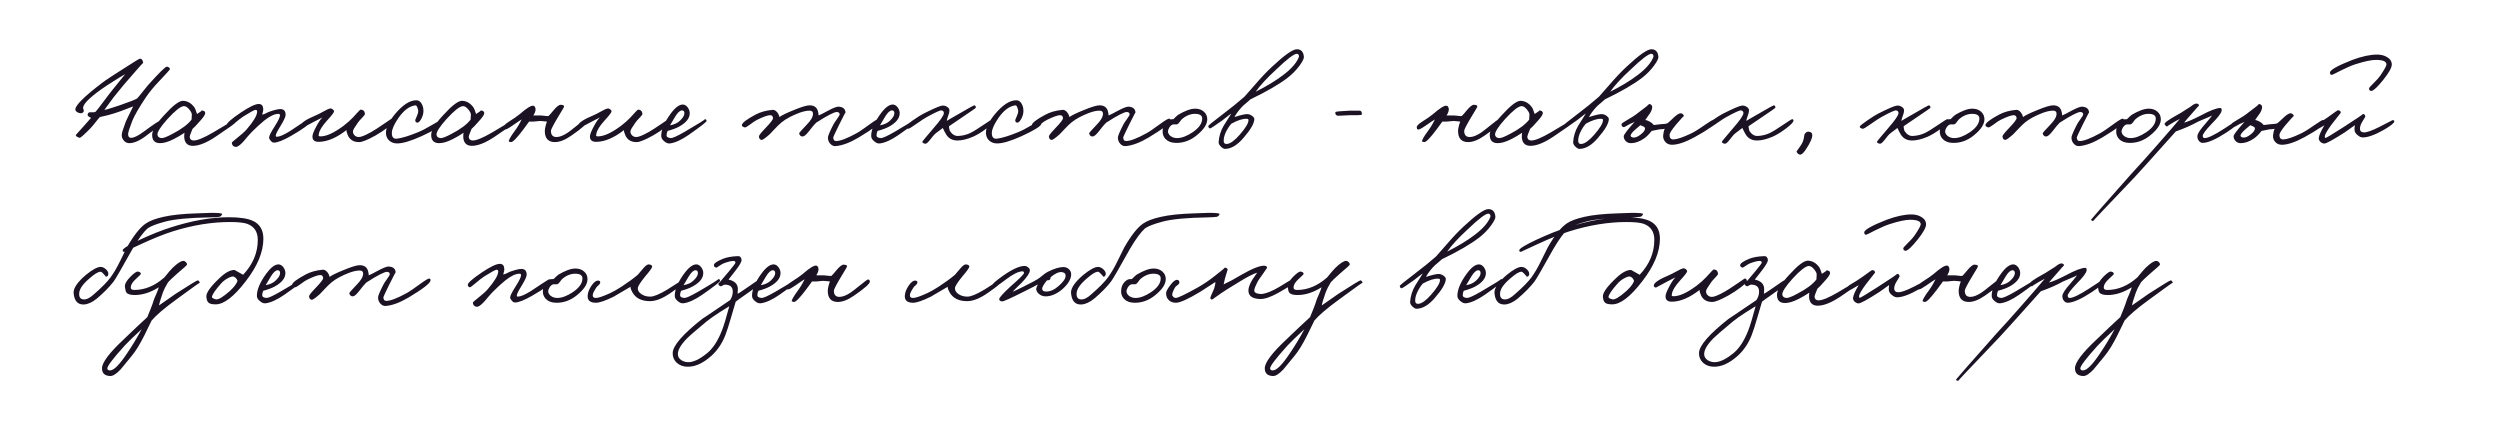 <?xml version="1.0" encoding="UTF-8"?> <svg xmlns="http://www.w3.org/2000/svg" width="563" height="95" viewBox="0 0 563 95" fill="none"> <g clip-path="url(#clip0_79_38)"> <path d="M38.27 15.62C38.25 15.7 37.43 16.6 35.81 18.32C34.65 19.52 33.65 20.74 32.81 21.98C31.25 24.32 30.23 26.1 29.75 27.32C29.15 28.86 28.85 29.82 28.85 30.2C28.85 30.76 29.07 31.04 29.51 31.04C30.15 31.04 31.07 30.6 32.27 29.72C34.59 28 35.89 27.14 36.17 27.14C36.33 27.14 36.45 27.23 36.53 27.41C36.63 27.59 36.63 27.76 36.53 27.92C36.59 27.8 35.39 28.68 32.93 30.56C31.47 31.68 30.19 32.24 29.09 32.24C28.65 32.24 28.26 32.06 27.92 31.7C27.58 31.32 27.41 30.88 27.41 30.38C27.41 30 27.71 29.02 28.31 27.44C28.41 27.18 28.97 26.02 29.99 23.96C28.77 24.44 27.83 24.8 27.17 25.04C25.93 25.48 24.89 25.8 24.05 26L22.49 26.36C22.29 26.56 21.95 26.97 21.47 27.59C20.99 28.21 20.57 28.7 20.21 29.06C18.85 30.42 18.09 31.08 17.93 31.04C17.29 30.84 17.01 30.62 17.09 30.38L19.13 28.1C19.93 27.22 20.39 26.7 20.51 26.54C19.97 26.3 19.71 26.08 19.73 25.88C19.77 25.44 19.99 25.24 20.39 25.28C20.99 25.32 21.37 25.28 21.53 25.16C21.87 24.78 22.47 24.01 23.33 22.85C24.33 21.51 25.03 20.6 25.43 20.12C27.13 18.04 28.05 16.9 28.19 16.7L26.81 17.51C25.83 18.11 24.93 18.68 24.11 19.22C20.67 21.52 18.87 23.18 18.71 24.2C18.69 24.3 18.73 24.47 18.83 24.71C18.89 24.91 18.89 25.06 18.83 25.16C18.61 25.52 18.23 25.6 17.69 25.4C17.17 25.2 16.93 24.92 16.97 24.56C17.09 23.6 19.09 21.64 22.97 18.68C23.81 18.04 25.69 16.8 28.61 14.96C30.41 13.8 31.37 13.22 31.49 13.22C31.73 13.2 31.92 13.31 32.06 13.55C32.2 13.77 32.25 14 32.21 14.24C32.25 14.08 31.43 14.98 29.75 16.94L27.8 19.19C26.98 20.17 26.27 21.04 25.67 21.8L23.51 24.74C23.79 24.74 24.93 24.4 26.93 23.72C29.15 22.96 30.47 22.44 30.89 22.16C31.17 21.86 31.56 21.39 32.06 20.75C32.6 20.05 33.03 19.52 33.35 19.16C35.79 16.44 37.19 15.06 37.55 15.02C37.69 15 37.85 15.05 38.03 15.17C38.21 15.31 38.29 15.46 38.27 15.62ZM52.981 27.62C52.981 27.76 51.531 28.8 48.631 30.74C46.551 32.14 44.821 32.84 43.441 32.84C42.441 32.84 41.821 32.4 41.581 31.52C41.461 31.06 41.451 30.52 41.551 29.9C40.711 30.46 39.931 30.92 39.211 31.28C37.971 31.92 36.921 32.24 36.061 32.24C34.861 32.24 34.261 31.62 34.261 30.38C34.261 29.34 35.171 27.85 36.991 25.91C38.951 23.75 40.361 22.68 41.221 22.7C42.221 22.74 43.061 23.22 43.741 24.14C43.921 24.38 44.131 24.89 44.371 25.67C45.231 25.15 45.561 24.88 45.361 24.86C45.981 24.9 46.261 25.14 46.201 25.58C46.141 25.94 45.691 26.57 44.851 27.47C44.211 28.21 43.711 28.73 43.351 29.03C42.911 30.07 42.701 30.68 42.721 30.86C42.781 31.38 43.081 31.64 43.621 31.64C44.461 31.64 45.911 31.04 47.971 29.84C51.311 27.9 52.841 26.94 52.561 26.96C52.841 26.94 52.981 27.16 52.981 27.62ZM43.201 25.82C43.201 25.5 43.001 25.1 42.601 24.62C42.181 24.12 41.781 23.88 41.401 23.9C40.681 23.94 39.461 24.9 37.741 26.78C36.141 28.56 35.381 29.76 35.461 30.38C35.521 30.8 35.821 31.04 36.361 31.1C36.761 31.14 37.591 30.82 38.851 30.14C40.891 29.08 42.321 28.01 43.141 26.93L43.201 25.82ZM69.9 27.32C69.9 27.84 68.44 28.94 65.52 30.62C63.76 31.62 62.48 32.12 61.68 32.12C61.44 32.12 61.2 31.98 60.96 31.7C60.72 31.44 60.6 31.2 60.6 30.98C60.6 30.6 61.02 29.76 61.86 28.46C62.66 27.2 63.06 26.36 63.06 25.94C63.04 25.74 62.92 25.64 62.7 25.64C61.84 25.64 60.78 26.14 59.52 27.14C58.66 27.84 57.7 28.72 56.64 29.78C56.46 29.96 56.18 30.27 55.8 30.71L54.84 31.85C54.04 32.73 53.44 33.14 53.04 33.08C52.52 33.02 52.24 32.7 52.2 32.12C52.2 32.06 52.54 31.76 53.22 31.22C54.36 30.32 55.14 29.62 55.56 29.12C57.04 27.4 57.82 26.12 57.9 25.28C57.96 24.92 57.84 24.74 57.54 24.74C57.3 24.74 56.38 25.24 54.78 26.24C54.34 26.52 53.67 27.04 52.77 27.8C52.07 28.4 51.66 28.7 51.54 28.7C51.26 28.66 51.1 28.48 51.06 28.16C51 27.76 52.06 26.82 54.24 25.34C56.16 24.06 57.5 23.42 58.26 23.42C58.9 23.42 59.24 23.78 59.28 24.5C59.3 24.82 59.22 25.26 59.04 25.82C59.32 25.76 59.58 25.67 59.82 25.55C60.14 25.37 60.36 25.26 60.48 25.22C61.78 24.76 62.68 24.54 63.18 24.56C63.94 24.58 64.32 25.02 64.32 25.88C64.32 26.3 63.92 27.16 63.12 28.46C62.44 29.54 62.1 30.24 62.1 30.56C62.1 30.72 62.18 30.8 62.34 30.8C62.94 30.8 63.92 30.38 65.28 29.54C65.48 29.42 66.23 28.92 67.53 28.04C68.67 27.3 69.28 26.92 69.36 26.9C69.72 26.86 69.9 27 69.9 27.32ZM88.697 27.26C88.737 27.46 88.287 27.93 87.347 28.67C86.427 29.37 85.507 29.98 84.587 30.5C82.827 31.48 81.607 31.98 80.927 32C79.707 32.02 78.857 31.54 78.377 30.56C78.137 30.04 78.017 29.62 78.017 29.3C75.857 30.98 73.847 31.86 71.987 31.94C70.867 32 70.327 31.58 70.367 30.68C70.387 30.24 70.667 29.52 71.207 28.52C71.727 27.52 72.197 26.83 72.617 26.45C72.417 26.57 72.117 26.72 71.717 26.9L70.667 27.44C69.007 28.32 68.187 28.76 68.207 28.76C67.847 28.72 67.687 28.54 67.727 28.22C67.807 27.64 68.967 26.88 71.207 25.94C71.467 25.84 72.017 25.56 72.857 25.1C73.557 24.7 74.047 24.48 74.327 24.44C74.527 24.4 74.727 24.46 74.927 24.62C75.127 24.76 75.227 24.92 75.227 25.1C75.227 25.32 74.687 26.02 73.607 27.2C72.527 28.4 71.927 29.38 71.807 30.14C71.767 30.46 71.747 30.58 71.747 30.5C71.747 30.62 71.837 30.69 72.017 30.71C73.377 30.77 75.157 29.98 77.357 28.34C78.217 27.68 78.917 27.06 79.457 26.48C80.537 25.28 81.117 24.68 81.197 24.68C81.797 24.7 82.127 25.02 82.187 25.64C82.187 25.8 81.987 26.08 81.587 26.48C81.067 27.02 80.737 27.4 80.597 27.62C79.857 28.66 79.487 29.3 79.487 29.54C79.467 29.88 79.567 30.17 79.787 30.41C80.047 30.71 80.387 30.86 80.807 30.86C81.327 30.86 82.267 30.48 83.627 29.72C84.327 29.32 85.257 28.72 86.417 27.92C87.557 27.16 88.117 26.78 88.097 26.78C88.377 26.62 88.577 26.78 88.697 27.26ZM99.407 27.86C99.367 28.38 97.867 29.32 94.907 30.68C92.407 31.8 90.547 32.34 89.327 32.3C88.707 32.28 88.177 32.09 87.737 31.73C87.257 31.33 86.987 30.8 86.927 30.14C86.827 28.96 87.467 27.52 88.847 25.82C90.607 23.68 92.227 22.6 93.707 22.58C94.247 22.56 94.667 22.83 94.967 23.39C95.247 23.87 95.377 24.44 95.357 25.1C95.337 25.64 95.177 26.19 94.877 26.75C94.557 27.35 94.247 27.64 93.947 27.62C93.627 27.58 93.487 27.36 93.527 26.96C93.527 27 93.667 26.67 93.947 25.97C94.187 25.43 94.247 24.98 94.127 24.62C93.947 24 93.767 23.7 93.587 23.72C92.247 23.86 90.967 24.8 89.747 26.54C88.787 27.94 88.287 29.04 88.247 29.84C88.207 30.88 88.607 31.34 89.447 31.22C90.627 31.06 92.187 30.58 94.127 29.78C94.887 29.48 95.897 28.96 97.157 28.22C98.277 27.56 98.887 27.22 98.987 27.2C99.307 27.14 99.447 27.36 99.407 27.86ZM115.823 27.62C115.823 27.76 114.373 28.8 111.473 30.74C109.393 32.14 107.663 32.84 106.283 32.84C105.283 32.84 104.663 32.4 104.423 31.52C104.303 31.06 104.293 30.52 104.393 29.9C103.553 30.46 102.773 30.92 102.053 31.28C100.813 31.92 99.763 32.24 98.903 32.24C97.703 32.24 97.103 31.62 97.103 30.38C97.103 29.34 98.013 27.85 99.833 25.91C101.793 23.75 103.203 22.68 104.063 22.7C105.063 22.74 105.903 23.22 106.583 24.14C106.763 24.38 106.973 24.89 107.213 25.67C108.073 25.15 108.403 24.88 108.203 24.86C108.823 24.9 109.103 25.14 109.043 25.58C108.983 25.94 108.533 26.57 107.693 27.47C107.053 28.21 106.553 28.73 106.193 29.03C105.753 30.07 105.543 30.68 105.563 30.86C105.623 31.38 105.923 31.64 106.463 31.64C107.303 31.64 108.753 31.04 110.813 29.84C114.153 27.9 115.683 26.94 115.403 26.96C115.683 26.94 115.823 27.16 115.823 27.62ZM106.043 25.82C106.043 25.5 105.843 25.1 105.443 24.62C105.023 24.12 104.623 23.88 104.243 23.9C103.523 23.94 102.303 24.9 100.583 26.78C98.983 28.56 98.223 29.76 98.303 30.38C98.363 30.8 98.663 31.04 99.203 31.1C99.603 31.14 100.433 30.82 101.693 30.14C103.733 29.08 105.163 28.01 105.983 26.93L106.043 25.82ZM132.172 27.38C132.232 27.84 131.052 28.9 128.632 30.56C127.252 31.52 126.032 32 124.972 32C123.452 32 122.692 31.16 122.692 29.48C122.712 28.92 122.872 28.22 123.172 27.38C123.032 27.38 122.732 27.35 122.272 27.29C121.892 27.25 121.612 27.24 121.432 27.26C120.492 27.38 119.732 27.42 119.152 27.38L117.832 29.18C116.392 31.1 115.472 32.04 115.072 32C114.752 31.94 114.592 31.9 114.592 31.88C114.492 31.62 114.952 30.8 115.972 29.42C116.532 28.66 117.032 27.82 117.472 26.9C117.272 27 116.612 27.44 115.492 28.22C114.612 28.84 114.032 29.16 113.752 29.18C113.552 29.18 113.432 29.04 113.392 28.76C113.332 28.42 113.672 28.01 114.412 27.53C115.672 26.73 116.552 26.12 117.052 25.7C118.552 24.38 119.562 23.75 120.082 23.81C120.342 23.83 120.512 24.04 120.592 24.44C120.672 24.84 120.512 25.36 120.112 26H121.792C121.892 26 122.192 26.03 122.692 26.09C123.092 26.15 123.372 26.16 123.532 26.12C123.872 25.78 124.192 25.42 124.492 25.04C125.272 24.08 125.852 23.6 126.232 23.6C126.832 23.6 127.092 23.76 127.012 24.08C126.992 24.16 126.652 24.74 125.992 25.82C124.712 27.92 124.072 29.14 124.072 29.48C124.072 30.4 124.492 30.86 125.332 30.86C126.032 30.86 126.892 30.52 127.912 29.84C128.212 29.64 128.932 29.08 130.072 28.16C131.032 27.38 131.572 26.98 131.692 26.96C131.972 26.9 132.132 27.04 132.172 27.38ZM151.188 27.26C151.228 27.46 150.778 27.93 149.838 28.67C148.918 29.37 147.998 29.98 147.078 30.5C145.318 31.48 144.098 31.98 143.418 32C142.198 32.02 141.348 31.54 140.868 30.56C140.628 30.04 140.508 29.62 140.508 29.3C138.348 30.98 136.338 31.86 134.478 31.94C133.358 32 132.818 31.58 132.858 30.68C132.878 30.24 133.158 29.52 133.698 28.52C134.218 27.52 134.688 26.83 135.108 26.45C134.908 26.57 134.608 26.72 134.208 26.9L133.158 27.44C131.498 28.32 130.678 28.76 130.698 28.76C130.338 28.72 130.178 28.54 130.218 28.22C130.298 27.64 131.458 26.88 133.698 25.94C133.958 25.84 134.508 25.56 135.348 25.1C136.048 24.7 136.538 24.48 136.818 24.44C137.018 24.4 137.218 24.46 137.418 24.62C137.618 24.76 137.718 24.92 137.718 25.1C137.718 25.32 137.178 26.02 136.098 27.2C135.018 28.4 134.418 29.38 134.298 30.14C134.258 30.46 134.238 30.58 134.238 30.5C134.238 30.62 134.328 30.69 134.508 30.71C135.868 30.77 137.648 29.98 139.848 28.34C140.708 27.68 141.408 27.06 141.948 26.48C143.028 25.28 143.608 24.68 143.688 24.68C144.288 24.7 144.618 25.02 144.678 25.64C144.678 25.8 144.478 26.08 144.078 26.48C143.558 27.02 143.228 27.4 143.088 27.62C142.348 28.66 141.978 29.3 141.978 29.54C141.958 29.88 142.058 30.17 142.278 30.41C142.538 30.71 142.878 30.86 143.298 30.86C143.818 30.86 144.758 30.48 146.118 29.72C146.818 29.32 147.748 28.72 148.908 27.92C150.048 27.16 150.608 26.78 150.588 26.78C150.868 26.62 151.068 26.78 151.188 27.26ZM159.107 27.26C159.087 27.48 157.747 28.52 155.087 30.38C153.467 31.5 152.067 32.14 150.887 32.3C150.467 32.36 150.037 32.2 149.597 31.82C149.137 31.46 148.907 31.06 148.907 30.62C148.907 29.22 149.607 27.56 151.007 25.64C152.027 24.24 152.947 23.54 153.767 23.54C154.187 23.54 154.567 23.77 154.907 24.23C155.207 24.67 155.347 25.12 155.327 25.58C155.287 26.68 154.487 27.66 152.927 28.52C152.267 28.88 151.407 29.2 150.347 29.48C150.187 29.78 150.107 30.12 150.107 30.5C150.107 30.84 150.427 31.04 151.067 31.1C151.467 31.12 152.487 30.66 154.127 29.72C157.427 27.8 158.947 26.84 158.687 26.84C158.987 26.84 159.127 26.98 159.107 27.26ZM154.127 25.52C154.127 25.08 153.947 24.86 153.587 24.86C153.127 24.86 152.607 25.34 152.027 26.3L150.887 28.22C151.827 28.06 152.567 27.72 153.107 27.2C153.787 26.56 154.127 26 154.127 25.52ZM198.268 27.14C198.228 27.76 196.588 29.04 193.348 30.98C191.388 32.14 189.668 32.78 188.188 32.9C187.748 32.94 187.348 32.77 186.988 32.39C186.628 32.01 186.448 31.54 186.448 30.98C186.448 30.62 186.848 29.66 187.648 28.1C187.768 27.84 188.068 27.38 188.548 26.72C188.928 26.22 189.108 25.88 189.088 25.7C189.068 25.42 188.868 25.26 188.488 25.22C187.928 25.18 186.368 25.98 183.808 27.62C183.428 27.98 182.888 28.62 182.188 29.54C181.568 30.34 181.088 30.74 180.748 30.74C180.328 30.74 180.068 30.5 179.968 30.02C179.948 29.94 180.548 29.26 181.768 27.98C182.648 27.08 183.087 26.29 183.087 25.61C183.087 25.15 182.828 24.92 182.308 24.92C181.668 24.92 180.908 25.08 180.028 25.4C178.328 26.04 176.988 26.76 176.008 27.56C175.548 27.94 175.068 28.4 174.568 28.94C173.948 29.62 173.528 30.06 173.308 30.26C172.328 31.12 171.728 31.54 171.508 31.52C171.148 31.46 170.948 31.2 170.908 30.74C170.888 30.52 171.368 29.9 172.347 28.88C173.528 27.66 174.108 26.9 174.088 26.6C174.048 26.16 173.828 25.94 173.428 25.94C172.908 25.94 171.948 26.28 170.548 26.96C170.188 27.12 169.628 27.49 168.868 28.07C168.248 28.53 167.867 28.74 167.727 28.7C167.267 28.58 167.047 28.4 167.067 28.16C167.127 27.66 168.148 26.88 170.128 25.82C171.208 25.24 172.488 24.88 173.968 24.74C174.328 24.7 174.678 24.88 175.018 25.28C175.298 25.64 175.468 26 175.528 26.36C176.028 25.98 177.098 25.46 178.738 24.8C180.478 24.08 181.668 23.72 182.308 23.72C183.368 23.72 184.008 24.2 184.228 25.16C184.308 25.46 184.348 25.74 184.348 26C184.608 25.92 185.378 25.53 186.658 24.83C187.738 24.27 188.468 24 188.848 24.02C189.848 24.08 190.368 24.52 190.408 25.34C190.408 25.26 189.908 26.22 188.908 28.22C188.068 29.94 187.648 30.84 187.648 30.92C187.648 31.48 187.868 31.76 188.308 31.76C189.228 31.76 190.748 31.18 192.868 30.02C193.528 29.66 194.588 28.94 196.048 27.86C197.148 27.06 197.808 26.68 198.028 26.72C198.188 26.76 198.268 26.9 198.268 27.14ZM206.392 27.26C206.372 27.48 205.032 28.52 202.372 30.38C200.752 31.5 199.352 32.14 198.172 32.3C197.752 32.36 197.322 32.2 196.882 31.82C196.422 31.46 196.192 31.06 196.192 30.62C196.192 29.22 196.892 27.56 198.292 25.64C199.312 24.24 200.232 23.54 201.052 23.54C201.472 23.54 201.852 23.77 202.192 24.23C202.492 24.67 202.632 25.12 202.612 25.58C202.572 26.68 201.772 27.66 200.212 28.52C199.552 28.88 198.692 29.2 197.632 29.48C197.472 29.78 197.392 30.12 197.392 30.5C197.392 30.84 197.712 31.04 198.352 31.1C198.752 31.12 199.772 30.66 201.412 29.72C204.712 27.8 206.232 26.84 205.972 26.84C206.272 26.84 206.412 26.98 206.392 27.26ZM201.412 25.52C201.412 25.08 201.232 24.86 200.872 24.86C200.412 24.86 199.892 25.34 199.312 26.3L198.172 28.22C199.112 28.06 199.852 27.72 200.392 27.2C201.072 26.56 201.412 26 201.412 25.52ZM223.839 27.14C223.859 27.46 223.309 28.05 222.189 28.91C221.049 29.77 220.019 30.4 219.099 30.8C217.779 31.36 216.619 31.64 215.619 31.64C214.499 31.64 213.659 31.2 213.099 30.32C212.999 30.18 212.869 29.95 212.709 29.63C212.529 29.23 212.399 28.96 212.319 28.82C212.179 28.94 211.889 29.16 211.449 29.48C211.049 29.76 210.719 30.02 210.459 30.26C210.359 30.34 210.029 30.74 209.469 31.46C208.989 32.06 208.659 32.36 208.479 32.36C208.039 32.36 207.779 32.22 207.699 31.94C207.679 31.88 208.519 30.86 210.219 28.88C211.779 27.1 212.559 25.96 212.559 25.46C212.559 25.12 212.379 24.92 212.019 24.86C211.699 24.82 210.599 25.32 208.719 26.36C208.299 26.58 207.459 27.13 206.199 28.01C205.219 28.71 204.659 29.04 204.519 29C203.999 28.9 203.779 28.72 203.859 28.46C203.899 28.32 204.479 27.86 205.599 27.08C206.699 26.32 207.499 25.82 207.999 25.58C210.259 24.44 211.659 23.84 212.199 23.78C212.579 23.74 212.939 23.83 213.279 24.05C213.639 24.27 213.819 24.54 213.819 24.86C213.819 25.2 213.719 25.62 213.519 26.12C213.319 26.64 213.219 27.02 213.219 27.26C213.119 27.26 214.059 26.7 216.039 25.58C218.199 24.32 219.329 23.7 219.429 23.72C219.649 23.76 219.759 23.94 219.759 24.26C219.759 24.32 218.819 24.98 216.939 26.24L215.439 27.26C214.799 27.72 214.239 28.1 213.759 28.4C213.699 28.48 213.719 28.74 213.819 29.18C213.859 29.44 214.039 29.73 214.359 30.05C214.779 30.45 215.239 30.64 215.739 30.62C216.719 30.58 217.639 30.36 218.499 29.96C219.159 29.64 220.179 29.01 221.559 28.07C222.759 27.25 223.419 26.84 223.539 26.84C223.699 26.84 223.799 26.94 223.839 27.14ZM234.524 27.86C234.484 28.38 232.984 29.32 230.024 30.68C227.524 31.8 225.664 32.34 224.444 32.3C223.824 32.28 223.294 32.09 222.854 31.73C222.374 31.33 222.104 30.8 222.044 30.14C221.944 28.96 222.584 27.52 223.964 25.82C225.724 23.68 227.344 22.6 228.824 22.58C229.364 22.56 229.784 22.83 230.084 23.39C230.364 23.87 230.494 24.44 230.474 25.1C230.454 25.64 230.294 26.19 229.994 26.75C229.674 27.35 229.364 27.64 229.064 27.62C228.744 27.58 228.604 27.36 228.644 26.96C228.644 27 228.784 26.67 229.064 25.97C229.304 25.43 229.364 24.98 229.244 24.62C229.064 24 228.884 23.7 228.704 23.72C227.364 23.86 226.084 24.8 224.864 26.54C223.904 27.94 223.404 29.04 223.364 29.84C223.324 30.88 223.724 31.34 224.564 31.22C225.744 31.06 227.304 30.58 229.244 29.78C230.004 29.48 231.014 28.96 232.274 28.22C233.394 27.56 234.004 27.22 234.104 27.2C234.424 27.14 234.564 27.36 234.524 27.86ZM263.57 27.14C263.53 27.76 261.89 29.04 258.65 30.98C256.69 32.14 254.97 32.78 253.49 32.9C253.05 32.94 252.65 32.77 252.29 32.39C251.93 32.01 251.75 31.54 251.75 30.98C251.75 30.62 252.15 29.66 252.95 28.1C253.07 27.84 253.37 27.38 253.85 26.72C254.23 26.22 254.41 25.88 254.39 25.7C254.37 25.42 254.17 25.26 253.79 25.22C253.23 25.18 251.67 25.98 249.11 27.62C248.73 27.98 248.19 28.62 247.49 29.54C246.87 30.34 246.39 30.74 246.05 30.74C245.63 30.74 245.37 30.5 245.27 30.02C245.25 29.94 245.85 29.26 247.07 27.98C247.95 27.08 248.39 26.29 248.39 25.61C248.39 25.15 248.13 24.92 247.61 24.92C246.97 24.92 246.21 25.08 245.33 25.4C243.63 26.04 242.29 26.76 241.31 27.56C240.85 27.94 240.37 28.4 239.87 28.94C239.25 29.62 238.83 30.06 238.61 30.26C237.63 31.12 237.03 31.54 236.81 31.52C236.45 31.46 236.25 31.2 236.21 30.74C236.19 30.52 236.67 29.9 237.65 28.88C238.83 27.66 239.41 26.9 239.39 26.6C239.35 26.16 239.13 25.94 238.73 25.94C238.21 25.94 237.25 26.28 235.85 26.96C235.49 27.12 234.93 27.49 234.17 28.07C233.55 28.53 233.17 28.74 233.03 28.7C232.57 28.58 232.35 28.4 232.37 28.16C232.43 27.66 233.45 26.88 235.43 25.82C236.51 25.24 237.79 24.88 239.27 24.74C239.63 24.7 239.98 24.88 240.32 25.28C240.6 25.64 240.77 26 240.83 26.36C241.33 25.98 242.4 25.46 244.04 24.8C245.78 24.08 246.97 23.72 247.61 23.72C248.67 23.72 249.31 24.2 249.53 25.16C249.61 25.46 249.65 25.74 249.65 26C249.91 25.92 250.68 25.53 251.96 24.83C253.04 24.27 253.77 24 254.15 24.02C255.15 24.08 255.67 24.52 255.71 25.34C255.71 25.26 255.21 26.22 254.21 28.22C253.37 29.94 252.95 30.84 252.95 30.92C252.95 31.48 253.17 31.76 253.61 31.76C254.53 31.76 256.05 31.18 258.17 30.02C258.83 29.66 259.89 28.94 261.35 27.86C262.45 27.06 263.11 26.68 263.33 26.72C263.49 26.76 263.57 26.9 263.57 27.14ZM271.875 26.87C271.875 27.99 271.085 29.19 269.505 30.47C268.065 31.65 266.485 32.22 264.765 32.18C263.765 32.16 262.995 31.86 262.455 31.28C261.995 30.78 261.785 30.18 261.825 29.48C261.865 28.36 262.345 27.53 263.265 26.99C263.425 26.89 263.745 26.84 264.225 26.84C264.345 26.76 264.515 26.6 264.735 26.36C264.975 26.12 265.155 25.96 265.275 25.88C266.855 24.94 268.145 24.47 269.145 24.47C269.965 24.47 270.625 24.7 271.125 25.16C271.625 25.6 271.875 26.17 271.875 26.87ZM270.735 26.69C270.735 26.03 270.245 25.68 269.265 25.64C268.205 25.6 267.195 25.98 266.235 26.78C266.095 26.88 265.905 27.11 265.665 27.47C265.465 27.77 265.255 27.95 265.035 28.01C264.915 28.03 264.785 28.03 264.645 28.01H264.255C263.915 28.05 263.605 28.29 263.325 28.73C263.125 29.09 263.025 29.37 263.025 29.57C263.025 29.97 263.225 30.33 263.625 30.65C264.045 30.95 264.525 31.1 265.065 31.1C266.085 31.1 267.245 30.67 268.545 29.81C270.005 28.83 270.735 27.79 270.735 26.69ZM293.637 12.8C293.677 13.16 293.357 13.81 292.677 14.75C291.917 15.79 291.017 16.71 289.977 17.51C288.057 18.99 285.267 20.61 281.607 22.37C281.467 22.51 281.147 22.79 280.647 23.21C280.167 23.59 279.797 23.93 279.537 24.23C278.797 25.07 278.287 25.78 278.007 26.36C279.507 25.88 280.487 25.66 280.947 25.7C281.287 25.72 281.627 25.85 281.967 26.09C282.307 26.35 282.477 26.58 282.477 26.78C282.477 27.76 281.657 29.19 280.017 31.07C278.617 32.71 277.227 33.53 275.847 33.53C275.607 33.53 275.317 33.37 274.977 33.05C274.597 32.69 274.417 32.34 274.437 32C274.517 30.7 274.897 29.47 275.577 28.31L277.287 25.58C276.967 25.78 276.627 26.03 276.267 26.33C275.807 26.71 275.487 26.96 275.307 27.08C273.627 28.28 272.707 28.89 272.547 28.91C272.327 28.95 272.177 28.78 272.097 28.4C272.077 28.28 273.217 27.35 275.517 25.61C277.317 24.25 278.897 22.97 280.257 21.77C280.437 21.59 281.247 20.67 282.687 19.01C283.987 17.49 285.237 16.17 286.437 15.05C289.257 12.41 291.127 11.09 292.047 11.09C293.007 11.09 293.537 11.66 293.637 12.8ZM292.497 12.86C292.557 12.7 292.547 12.54 292.467 12.38C292.387 12.22 292.267 12.13 292.107 12.11C291.487 12.05 289.887 13.26 287.307 15.74C285.287 17.6 283.777 19.24 282.777 20.66C285.277 19.4 287.337 18.15 288.957 16.91C290.817 15.51 291.997 14.16 292.497 12.86ZM281.157 27.02C281.157 26.84 281.027 26.75 280.767 26.75C279.867 26.71 278.707 27.08 277.287 27.86C276.907 28.3 276.577 28.78 276.297 29.3C275.777 30.24 275.537 31.08 275.577 31.82C275.617 32.26 275.857 32.46 276.297 32.42C277.057 32.36 278.017 31.67 279.177 30.35C280.537 28.79 281.197 27.68 281.157 27.02ZM306.703 25.76C306.703 25.88 306.363 25.94 305.683 25.94H304.063C302.243 26.04 301.303 26.08 301.243 26.06C300.823 25.96 300.653 25.69 300.733 25.25C300.753 25.13 301.823 25.02 303.943 24.92C304.223 24.9 304.613 24.9 305.113 24.92H306.163C306.523 24.9 306.703 25.18 306.703 25.76ZM337.836 27.38C337.896 27.84 336.716 28.9 334.296 30.56C332.916 31.52 331.696 32 330.636 32C329.116 32 328.356 31.16 328.356 29.48C328.376 28.92 328.536 28.22 328.836 27.38C328.696 27.38 328.396 27.35 327.936 27.29C327.556 27.25 327.276 27.24 327.096 27.26C326.156 27.38 325.396 27.42 324.816 27.38L323.496 29.18C322.056 31.1 321.136 32.04 320.736 32C320.416 31.94 320.256 31.9 320.256 31.88C320.156 31.62 320.616 30.8 321.636 29.42C322.196 28.66 322.696 27.82 323.136 26.9C322.936 27 322.276 27.44 321.156 28.22C320.276 28.84 319.696 29.16 319.416 29.18C319.216 29.18 319.096 29.04 319.056 28.76C318.996 28.42 319.336 28.01 320.076 27.53C321.336 26.73 322.216 26.12 322.716 25.7C324.216 24.38 325.226 23.75 325.746 23.81C326.006 23.83 326.176 24.04 326.256 24.44C326.336 24.84 326.176 25.36 325.776 26H327.456C327.556 26 327.856 26.03 328.356 26.09C328.756 26.15 329.036 26.16 329.196 26.12C329.536 25.78 329.856 25.42 330.156 25.04C330.936 24.08 331.516 23.6 331.896 23.6C332.496 23.6 332.756 23.76 332.676 24.08C332.656 24.16 332.316 24.74 331.656 25.82C330.376 27.92 329.736 29.14 329.736 29.48C329.736 30.4 330.156 30.86 330.996 30.86C331.696 30.86 332.556 30.52 333.576 29.84C333.876 29.64 334.596 29.08 335.736 28.16C336.696 27.38 337.236 26.98 337.356 26.96C337.636 26.9 337.796 27.04 337.836 27.38ZM354.212 27.62C354.212 27.76 352.762 28.8 349.862 30.74C347.782 32.14 346.052 32.84 344.672 32.84C343.672 32.84 343.052 32.4 342.812 31.52C342.692 31.06 342.682 30.52 342.782 29.9C341.942 30.46 341.162 30.92 340.442 31.28C339.202 31.92 338.152 32.24 337.292 32.24C336.092 32.24 335.492 31.62 335.492 30.38C335.492 29.34 336.402 27.85 338.222 25.91C340.182 23.75 341.592 22.68 342.452 22.7C343.452 22.74 344.292 23.22 344.972 24.14C345.152 24.38 345.362 24.89 345.602 25.67C346.462 25.15 346.792 24.88 346.592 24.86C347.212 24.9 347.492 25.14 347.432 25.58C347.372 25.94 346.922 26.57 346.082 27.47C345.442 28.21 344.942 28.73 344.582 29.03C344.142 30.07 343.932 30.68 343.952 30.86C344.012 31.38 344.312 31.64 344.852 31.64C345.692 31.64 347.142 31.04 349.202 29.84C352.542 27.9 354.072 26.94 353.792 26.96C354.072 26.94 354.212 27.16 354.212 27.62ZM344.432 25.82C344.432 25.5 344.232 25.1 343.832 24.62C343.412 24.12 343.012 23.88 342.632 23.9C341.912 23.94 340.692 24.9 338.972 26.78C337.372 28.56 336.612 29.76 336.692 30.38C336.752 30.8 337.052 31.04 337.592 31.1C337.992 31.14 338.822 30.82 340.082 30.14C342.122 29.08 343.552 28.01 344.372 26.93L344.432 25.82ZM373.471 12.8C373.511 13.16 373.191 13.81 372.511 14.75C371.751 15.79 370.851 16.71 369.811 17.51C367.891 18.99 365.101 20.61 361.441 22.37C361.301 22.51 360.981 22.79 360.481 23.21C360.001 23.59 359.631 23.93 359.371 24.23C358.631 25.07 358.121 25.78 357.841 26.36C359.341 25.88 360.321 25.66 360.781 25.7C361.121 25.72 361.461 25.85 361.801 26.09C362.141 26.35 362.311 26.58 362.311 26.78C362.311 27.76 361.491 29.19 359.851 31.07C358.451 32.71 357.061 33.53 355.681 33.53C355.441 33.53 355.151 33.37 354.811 33.05C354.431 32.69 354.251 32.34 354.271 32C354.351 30.7 354.731 29.47 355.411 28.31L357.121 25.58C356.801 25.78 356.461 26.03 356.101 26.33C355.641 26.71 355.321 26.96 355.141 27.08C353.461 28.28 352.541 28.89 352.381 28.91C352.161 28.95 352.011 28.78 351.931 28.4C351.911 28.28 353.051 27.35 355.351 25.61C357.151 24.25 358.731 22.97 360.091 21.77C360.271 21.59 361.081 20.67 362.521 19.01C363.821 17.49 365.071 16.17 366.271 15.05C369.091 12.41 370.961 11.09 371.881 11.09C372.841 11.09 373.371 11.66 373.471 12.8ZM372.331 12.86C372.391 12.7 372.381 12.54 372.301 12.38C372.221 12.22 372.101 12.13 371.941 12.11C371.321 12.05 369.721 13.26 367.141 15.74C365.121 17.6 363.611 19.24 362.611 20.66C365.111 19.4 367.171 18.15 368.791 16.91C370.651 15.51 371.831 14.16 372.331 12.86ZM360.991 27.02C360.991 26.84 360.861 26.75 360.601 26.75C359.701 26.71 358.541 27.08 357.121 27.86C356.741 28.3 356.411 28.78 356.131 29.3C355.611 30.24 355.371 31.08 355.411 31.82C355.451 32.26 355.691 32.46 356.131 32.42C356.891 32.36 357.851 31.67 359.011 30.35C360.371 28.79 361.031 27.68 360.991 27.02ZM386.183 27.5C386.183 28.1 384.643 29.24 381.563 30.92C379.503 32.04 377.823 32.6 376.523 32.6C375.863 32.6 375.343 32.36 374.963 31.88C374.643 31.46 374.503 31 374.543 30.5C374.603 29.86 374.723 29.36 374.903 29C374.543 29.08 374.163 29.12 373.763 29.12L371.963 29.48C371.383 30.22 370.823 30.78 370.283 31.16C369.283 31.86 368.303 32.22 367.343 32.24C366.823 32.26 366.403 32.09 366.083 31.73C365.803 31.43 365.663 31.08 365.663 30.68C365.663 30.34 366.483 29.26 368.123 27.44C368.023 27.5 367.853 27.58 367.613 27.68C367.373 27.76 367.183 27.84 367.043 27.92C366.203 28.42 365.743 28.66 365.663 28.64C365.263 28.54 365.103 28.3 365.183 27.92C365.223 27.78 365.663 27.47 366.503 26.99C367.523 26.39 368.143 26 368.363 25.82C370.583 24.18 371.563 23.38 371.303 23.42C371.503 23.4 371.683 23.46 371.843 23.6C372.003 23.74 372.083 23.9 372.083 24.08C372.083 24.66 371.783 25.32 371.183 26.06L370.523 27.02C370.843 27.06 371.203 27.2 371.603 27.44C371.923 27.62 372.203 27.86 372.443 28.16L373.883 27.98C374.683 27.94 375.203 27.88 375.443 27.8C375.603 27.7 375.873 27.47 376.253 27.11L377.183 26.24C377.743 25.76 378.163 25.52 378.443 25.52C378.663 25.5 378.853 25.58 379.013 25.76C379.153 25.9 379.223 26.04 379.223 26.18C379.223 26.04 378.603 26.7 377.363 28.16C376.443 29.28 375.983 30.02 375.983 30.38C375.983 31.08 376.283 31.42 376.883 31.4C377.703 31.36 378.963 30.94 380.663 30.14C381.423 29.8 382.483 29.15 383.843 28.19C384.983 27.41 385.623 27.02 385.763 27.02C386.043 27.04 386.183 27.2 386.183 27.5ZM370.463 28.94C370.463 28.74 370.323 28.58 370.043 28.46C369.503 28.22 369.283 28.14 369.383 28.22C369.263 28.34 369.003 28.56 368.603 28.88C367.663 29.66 367.203 30.22 367.223 30.56C367.243 30.78 367.443 30.92 367.823 30.98C368.283 31.02 368.823 30.8 369.443 30.32C370.123 29.8 370.463 29.34 370.463 28.94ZM403.897 27.14C403.917 27.46 403.367 28.05 402.247 28.91C401.107 29.77 400.077 30.4 399.157 30.8C397.837 31.36 396.677 31.64 395.677 31.64C394.557 31.64 393.717 31.2 393.157 30.32C393.057 30.18 392.927 29.95 392.767 29.63C392.587 29.23 392.457 28.96 392.377 28.82C392.237 28.94 391.947 29.16 391.507 29.48C391.107 29.76 390.777 30.02 390.517 30.26C390.417 30.34 390.087 30.74 389.527 31.46C389.047 32.06 388.717 32.36 388.537 32.36C388.097 32.36 387.837 32.22 387.757 31.94C387.737 31.88 388.577 30.86 390.277 28.88C391.837 27.1 392.617 25.96 392.617 25.46C392.617 25.12 392.437 24.92 392.077 24.86C391.757 24.82 390.657 25.32 388.777 26.36C388.357 26.58 387.517 27.13 386.257 28.01C385.277 28.71 384.717 29.04 384.577 29C384.057 28.9 383.837 28.72 383.917 28.46C383.957 28.32 384.537 27.86 385.657 27.08C386.757 26.32 387.557 25.82 388.057 25.58C390.317 24.44 391.717 23.84 392.257 23.78C392.637 23.74 392.997 23.83 393.337 24.05C393.697 24.27 393.877 24.54 393.877 24.86C393.877 25.2 393.777 25.62 393.577 26.12C393.377 26.64 393.277 27.02 393.277 27.26C393.177 27.26 394.117 26.7 396.097 25.58C398.257 24.32 399.387 23.7 399.487 23.72C399.707 23.76 399.817 23.94 399.817 24.26C399.817 24.32 398.877 24.98 396.997 26.24L395.497 27.26C394.857 27.72 394.297 28.1 393.817 28.4C393.757 28.48 393.777 28.74 393.877 29.18C393.917 29.44 394.097 29.73 394.417 30.05C394.837 30.45 395.297 30.64 395.797 30.62C396.777 30.58 397.697 30.36 398.557 29.96C399.217 29.64 400.237 29.01 401.617 28.07C402.817 27.25 403.477 26.84 403.597 26.84C403.757 26.84 403.857 26.94 403.897 27.14ZM408.133 30.44C408.133 31.06 407.733 32 406.933 33.26C406.273 34.36 405.733 34.88 405.313 34.82C405.133 34.78 404.963 34.68 404.803 34.52C404.643 34.34 404.573 34.18 404.593 34.04C404.593 34.1 404.913 33.66 405.553 32.72C405.893 32.22 406.113 31.7 406.213 31.16C406.333 30.54 406.373 30.26 406.333 30.32C406.613 29.8 406.973 29.58 407.413 29.66C407.893 29.74 408.133 30 408.133 30.44ZM438.819 27.14C438.839 27.46 438.289 28.05 437.169 28.91C436.029 29.77 434.999 30.4 434.079 30.8C432.759 31.36 431.599 31.64 430.599 31.64C429.479 31.64 428.639 31.2 428.079 30.32C427.979 30.18 427.849 29.95 427.689 29.63C427.509 29.23 427.379 28.96 427.299 28.82C427.159 28.94 426.869 29.16 426.429 29.48C426.029 29.76 425.699 30.02 425.439 30.26C425.339 30.34 425.009 30.74 424.449 31.46C423.969 32.06 423.639 32.36 423.459 32.36C423.019 32.36 422.759 32.22 422.679 31.94C422.659 31.88 423.499 30.86 425.199 28.88C426.759 27.1 427.539 25.96 427.539 25.46C427.539 25.12 427.359 24.92 426.999 24.86C426.679 24.82 425.579 25.32 423.699 26.36C423.279 26.58 422.439 27.13 421.179 28.01C420.199 28.71 419.639 29.04 419.499 29C418.979 28.9 418.759 28.72 418.839 28.46C418.879 28.32 419.459 27.86 420.579 27.08C421.679 26.32 422.479 25.82 422.979 25.58C425.239 24.44 426.639 23.84 427.179 23.78C427.559 23.74 427.919 23.83 428.259 24.05C428.619 24.27 428.799 24.54 428.799 24.86C428.799 25.2 428.699 25.62 428.499 26.12C428.299 26.64 428.199 27.02 428.199 27.26C428.099 27.26 429.039 26.7 431.019 25.58C433.179 24.32 434.309 23.7 434.409 23.72C434.629 23.76 434.739 23.94 434.739 24.26C434.739 24.32 433.799 24.98 431.919 26.24L430.419 27.26C429.779 27.72 429.219 28.1 428.739 28.4C428.679 28.48 428.699 28.74 428.799 29.18C428.839 29.44 429.019 29.73 429.339 30.05C429.759 30.45 430.219 30.64 430.719 30.62C431.699 30.58 432.619 30.36 433.479 29.96C434.139 29.64 435.159 29.01 436.539 28.07C437.739 27.25 438.399 26.84 438.519 26.84C438.679 26.84 438.779 26.94 438.819 27.14ZM446.894 26.87C446.894 27.99 446.104 29.19 444.524 30.47C443.084 31.65 441.504 32.22 439.784 32.18C438.784 32.16 438.014 31.86 437.474 31.28C437.014 30.78 436.804 30.18 436.844 29.48C436.884 28.36 437.364 27.53 438.284 26.99C438.444 26.89 438.764 26.84 439.244 26.84C439.364 26.76 439.534 26.6 439.754 26.36C439.994 26.12 440.174 25.96 440.294 25.88C441.874 24.94 443.164 24.47 444.164 24.47C444.984 24.47 445.644 24.7 446.144 25.16C446.644 25.6 446.894 26.17 446.894 26.87ZM445.754 26.69C445.754 26.03 445.264 25.68 444.284 25.64C443.224 25.6 442.214 25.98 441.254 26.78C441.114 26.88 440.924 27.11 440.684 27.47C440.484 27.77 440.274 27.95 440.054 28.01C439.934 28.03 439.804 28.03 439.664 28.01H439.274C438.934 28.05 438.624 28.29 438.344 28.73C438.144 29.09 438.044 29.37 438.044 29.57C438.044 29.97 438.244 30.33 438.644 30.65C439.064 30.95 439.544 31.1 440.084 31.1C441.104 31.1 442.264 30.67 443.564 29.81C445.024 28.83 445.754 27.79 445.754 26.69ZM478.316 27.14C478.276 27.76 476.636 29.04 473.396 30.98C471.436 32.14 469.716 32.78 468.236 32.9C467.796 32.94 467.396 32.77 467.036 32.39C466.676 32.01 466.496 31.54 466.496 30.98C466.496 30.62 466.896 29.66 467.696 28.1C467.816 27.84 468.116 27.38 468.596 26.72C468.976 26.22 469.156 25.88 469.136 25.7C469.116 25.42 468.916 25.26 468.536 25.22C467.976 25.18 466.416 25.98 463.856 27.62C463.476 27.98 462.936 28.62 462.236 29.54C461.616 30.34 461.136 30.74 460.796 30.74C460.376 30.74 460.116 30.5 460.016 30.02C459.996 29.94 460.596 29.26 461.816 27.98C462.696 27.08 463.136 26.29 463.136 25.61C463.136 25.15 462.876 24.92 462.356 24.92C461.716 24.92 460.956 25.08 460.076 25.4C458.376 26.04 457.036 26.76 456.056 27.56C455.596 27.94 455.116 28.4 454.616 28.94C453.996 29.62 453.576 30.06 453.356 30.26C452.376 31.12 451.776 31.54 451.556 31.52C451.196 31.46 450.996 31.2 450.956 30.74C450.936 30.52 451.416 29.9 452.396 28.88C453.576 27.66 454.156 26.9 454.136 26.6C454.096 26.16 453.876 25.94 453.476 25.94C452.956 25.94 451.996 26.28 450.596 26.96C450.236 27.12 449.676 27.49 448.916 28.07C448.296 28.53 447.916 28.74 447.776 28.7C447.316 28.58 447.096 28.4 447.116 28.16C447.176 27.66 448.196 26.88 450.176 25.82C451.256 25.24 452.536 24.88 454.016 24.74C454.376 24.7 454.726 24.88 455.066 25.28C455.346 25.64 455.516 26 455.576 26.36C456.076 25.98 457.146 25.46 458.786 24.8C460.526 24.08 461.716 23.72 462.356 23.72C463.416 23.72 464.056 24.2 464.276 25.16C464.356 25.46 464.396 25.74 464.396 26C464.656 25.92 465.426 25.53 466.706 24.83C467.786 24.27 468.516 24 468.896 24.02C469.896 24.08 470.416 24.52 470.456 25.34C470.456 25.26 469.956 26.22 468.956 28.22C468.116 29.94 467.696 30.84 467.696 30.92C467.696 31.48 467.916 31.76 468.356 31.76C469.276 31.76 470.796 31.18 472.916 30.02C473.576 29.66 474.636 28.94 476.096 27.86C477.196 27.06 477.856 26.68 478.076 26.72C478.236 26.76 478.316 26.9 478.316 27.14ZM486.621 26.87C486.621 27.99 485.831 29.19 484.251 30.47C482.811 31.65 481.231 32.22 479.511 32.18C478.511 32.16 477.741 31.86 477.201 31.28C476.741 30.78 476.531 30.18 476.571 29.48C476.611 28.36 477.091 27.53 478.011 26.99C478.171 26.89 478.491 26.84 478.971 26.84C479.091 26.76 479.261 26.6 479.481 26.36C479.721 26.12 479.901 25.96 480.021 25.88C481.601 24.94 482.891 24.47 483.891 24.47C484.711 24.47 485.371 24.7 485.871 25.16C486.371 25.6 486.621 26.17 486.621 26.87ZM485.481 26.69C485.481 26.03 484.991 25.68 484.011 25.64C482.951 25.6 481.941 25.98 480.981 26.78C480.841 26.88 480.651 27.11 480.411 27.47C480.211 27.77 480.001 27.95 479.781 28.01C479.661 28.03 479.531 28.03 479.391 28.01H479.001C478.661 28.05 478.351 28.29 478.071 28.73C477.871 29.09 477.771 29.37 477.771 29.57C477.771 29.97 477.971 30.33 478.371 30.65C478.791 30.95 479.271 31.1 479.811 31.1C480.831 31.1 481.991 30.67 483.291 29.81C484.751 28.83 485.481 27.79 485.481 26.69ZM504.453 27.2C504.433 27.62 503.413 28.5 501.393 29.84C499.033 31.38 497.253 32.16 496.053 32.18C495.693 32.18 495.393 32.01 495.153 31.67C494.933 31.37 494.833 31.02 494.853 30.62C494.893 30.08 495.493 29.16 496.653 27.86C497.613 26.74 498.113 26.12 498.153 26C497.813 26.2 497.333 26.42 496.713 26.66C495.893 27 495.333 27.24 495.033 27.38C493.513 28.22 491.833 28.96 489.993 29.6C484.653 35.58 481.573 39 480.753 39.86C474.453 46.46 471.333 49.76 471.393 49.76C471.113 49.76 470.953 49.66 470.913 49.46C470.913 49.4 473.973 45.92 480.093 39.02L482.643 36.23C483.563 35.21 484.513 34.14 485.493 33.02C487.973 30.2 489.773 28.12 490.893 26.78L489.753 27.38C488.453 28.12 487.893 28.5 488.073 28.52C487.873 28.5 487.673 28.32 487.473 27.98C487.333 27.7 488.313 26.98 490.413 25.82C490.873 25.58 491.383 25.27 491.943 24.89C492.523 24.51 492.953 24.24 493.233 24.08C493.933 23.5 494.443 23.25 494.763 23.33C495.063 23.39 495.213 23.54 495.213 23.78C495.213 23.74 494.693 24.32 493.653 25.52C492.693 26.6 492.093 27.3 491.853 27.62C492.613 27.44 493.873 26.9 495.633 26C497.713 24.88 499.173 24.32 500.013 24.32C500.253 24.32 500.353 24.52 500.313 24.92C500.233 25.48 499.493 26.46 498.093 27.86C496.713 29.3 496.033 30.22 496.053 30.62C496.093 30.94 496.233 31.1 496.473 31.1C497.233 31.1 498.693 30.4 500.853 29C502.913 27.64 503.953 26.96 503.973 26.96C504.293 26.92 504.453 27 504.453 27.2ZM523.527 27.5C523.527 28.1 521.987 29.24 518.907 30.92C516.847 32.04 515.167 32.6 513.867 32.6C513.207 32.6 512.687 32.36 512.307 31.88C511.987 31.46 511.847 31 511.887 30.5C511.947 29.86 512.067 29.36 512.247 29C511.887 29.08 511.507 29.12 511.107 29.12L509.307 29.48C508.727 30.22 508.167 30.78 507.627 31.16C506.627 31.86 505.647 32.22 504.687 32.24C504.167 32.26 503.747 32.09 503.427 31.73C503.147 31.43 503.007 31.08 503.007 30.68C503.007 30.34 503.827 29.26 505.467 27.44C505.367 27.5 505.197 27.58 504.957 27.68C504.717 27.76 504.527 27.84 504.387 27.92C503.547 28.42 503.087 28.66 503.007 28.64C502.607 28.54 502.447 28.3 502.527 27.92C502.567 27.78 503.007 27.47 503.847 26.99C504.867 26.39 505.487 26 505.707 25.82C507.927 24.18 508.907 23.38 508.647 23.42C508.847 23.4 509.027 23.46 509.187 23.6C509.347 23.74 509.427 23.9 509.427 24.08C509.427 24.66 509.127 25.32 508.527 26.06L507.867 27.02C508.187 27.06 508.547 27.2 508.947 27.44C509.267 27.62 509.547 27.86 509.787 28.16L511.227 27.98C512.027 27.94 512.547 27.88 512.787 27.8C512.947 27.7 513.217 27.47 513.597 27.11L514.527 26.24C515.087 25.76 515.507 25.52 515.787 25.52C516.007 25.5 516.197 25.58 516.357 25.76C516.497 25.9 516.567 26.04 516.567 26.18C516.567 26.04 515.947 26.7 514.707 28.16C513.787 29.28 513.327 30.02 513.327 30.38C513.327 31.08 513.627 31.42 514.227 31.4C515.047 31.36 516.307 30.94 518.007 30.14C518.767 29.8 519.827 29.15 521.187 28.19C522.327 27.41 522.967 27.02 523.107 27.02C523.387 27.04 523.527 27.2 523.527 27.5ZM507.807 28.94C507.807 28.74 507.667 28.58 507.387 28.46C506.847 28.22 506.627 28.14 506.727 28.22C506.607 28.34 506.347 28.56 505.947 28.88C505.007 29.66 504.547 30.22 504.567 30.56C504.587 30.78 504.787 30.92 505.167 30.98C505.627 31.02 506.167 30.8 506.787 30.32C507.467 29.8 507.807 29.34 507.807 28.94ZM538.631 14.54C538.631 15.24 537.981 16.4 536.681 18.02C535.421 19.58 534.551 20.4 534.071 20.48C533.691 20.48 533.501 20.29 533.501 19.91C533.501 19.79 533.821 19.42 534.461 18.8C535.221 18.06 535.741 17.48 536.021 17.06C536.961 15.68 537.431 14.83 537.431 14.51C537.431 13.83 536.641 13.49 535.061 13.49C534.001 13.49 532.451 13.82 530.411 14.48C529.591 14.74 528.501 15.21 527.141 15.89C525.901 16.53 525.251 16.85 525.191 16.85C524.871 16.89 524.711 16.72 524.711 16.34C524.711 15.76 526.391 14.81 529.751 13.49C531.911 12.69 533.771 12.29 535.331 12.29C536.171 12.29 536.901 12.47 537.521 12.83C538.261 13.25 538.631 13.82 538.631 14.54ZM539.201 27.32C539.221 27.66 538.471 28.28 536.951 29.18C534.891 30.36 533.271 30.95 532.091 30.95C531.731 30.95 531.361 30.79 530.981 30.47C530.581 30.17 530.341 29.83 530.261 29.45C530.201 29.19 530.221 28.77 530.321 28.19L528.131 29.75C525.391 31.51 523.811 32.37 523.391 32.33C523.051 32.29 522.761 32.15 522.521 31.91C522.261 31.63 522.151 31.34 522.191 31.04C522.271 30.44 522.691 29.5 523.451 28.22C522.091 29.04 521.331 29.45 521.171 29.45C520.951 29.27 520.841 29.12 520.841 29C520.841 28.68 521.061 28.39 521.501 28.13C522.701 27.43 523.631 26.84 524.291 26.36C525.691 25.34 526.411 24.83 526.451 24.83C526.911 24.83 527.141 25.02 527.141 25.4L525.071 28.04C524.051 29.42 523.541 30.32 523.541 30.74C523.541 30.94 523.591 31.05 523.691 31.07C523.831 31.09 525.211 30.26 527.831 28.58C530.851 26.64 532.271 25.67 532.091 25.67C532.471 25.67 532.661 25.88 532.661 26.3L531.881 27.59C531.601 28.09 531.461 28.56 531.461 29C531.461 29.5 531.731 29.77 532.271 29.81C532.931 29.87 534.141 29.45 535.901 28.55C537.861 27.55 538.831 27.05 538.811 27.05C539.051 27.05 539.181 27.14 539.201 27.32ZM50.03 48.23C49.89 48.57 49.67 48.77 49.37 48.83C48.97 48.89 48.31 48.93 47.39 48.95C42.67 49.03 39.27 49.35 37.19 49.91C35.31 50.41 34 50.91 33.26 51.41C32.28 52.29 31.14 53.84 29.84 56.06C27.4 60.44 25.98 62.89 25.58 63.41C24.66 64.61 23.4 65.89 21.8 67.25C20.76 68.09 19.79 68.53 18.89 68.57C17.51 68.63 16.74 67.78 16.58 66.02C16.48 64.94 17.4 63.57 19.34 61.91C20.86 60.67 21.99 60.07 22.73 60.11C23.13 60.13 23.53 60.33 23.93 60.71C24.31 61.11 24.46 61.48 24.38 61.82C24.32 62.18 24.11 62.34 23.75 62.3C23.89 62.32 23.74 62.11 23.3 61.67C22.98 61.31 22.73 61.15 22.55 61.19C22.01 61.27 21.26 61.73 20.3 62.57C18.74 63.87 17.92 65 17.84 65.96C17.76 66.9 18.09 67.39 18.83 67.43C19.51 67.47 20.3 67.07 21.2 66.23C22.94 64.71 24.17 63.46 24.89 62.48C25.61 61.5 26.33 60.27 27.05 58.79C27.99 56.87 28.5 55.84 28.58 55.7C30.14 52.98 31.56 51.19 32.84 50.33C33.7 49.73 35.03 49.23 36.83 48.83C38.67 48.41 41.13 48.15 44.21 48.05C46.69 47.97 47.77 47.93 47.45 47.93C49.25 47.93 50.11 48.03 50.03 48.23ZM44.99 63.68C44.99 63.6 43.25 64.84 39.77 67.4C37.09 69.34 35.21 70.94 34.13 72.2C34.21 72.06 33.66 73.19 32.48 75.59C31.52 77.51 30.59 79.02 29.69 80.12L27.17 83.18C26.21 84.2 25.43 84.7 24.83 84.68C23.59 84.64 22.97 84.06 22.97 82.94C22.97 81.64 24.61 79.46 27.89 76.4C30.07 74.3 31.83 72.64 33.17 71.42L33.89 69.65C34.21 68.85 34.45 68.18 34.61 67.64C34.67 67.42 34.86 66.96 35.18 66.26C35.48 65.56 35.67 65.04 35.75 64.7C33.91 65.86 32.11 66.44 30.35 66.44C29.39 66.44 28.77 66.26 28.49 65.9C28.33 65.72 28.21 65.28 28.13 64.58C28.07 63.98 28.48 63.23 29.36 62.33C30.2 61.49 30.77 61.1 31.07 61.16C31.49 61.22 31.71 61.4 31.73 61.7C31.73 61.76 31.37 62.12 30.65 62.78C29.89 63.46 29.49 64.08 29.45 64.64C29.41 65.08 29.67 65.3 30.23 65.3C32.63 65.3 34.89 64.36 37.01 62.48C37.95 61.32 38.57 60.6 38.87 60.32C39.95 59.28 40.75 58.76 41.27 58.76C41.49 58.76 41.69 58.85 41.87 59.03C42.05 59.21 42.13 59.4 42.11 59.6C42.11 59.7 41.41 60.34 40.01 61.52C38.79 62.6 38.07 63.28 37.85 63.56C37.35 64.36 36.95 65.16 36.65 65.96C36.15 67.4 35.87 68.34 35.81 68.78L39.59 66.14C42.71 64.14 44.35 63.14 44.51 63.14C44.63 63.12 44.74 63.19 44.84 63.35C44.94 63.47 44.99 63.58 44.99 63.68ZM31.91 74.12C30.05 75.84 28.77 77.08 28.07 77.84C25.41 80.78 24.11 82.5 24.17 83C24.21 83.28 24.41 83.42 24.77 83.42C25.63 83.42 26.91 82.14 28.61 79.58C29.79 77.84 30.89 76.02 31.91 74.12ZM59.312 53.75C59.312 56.73 57.992 59.92 55.352 63.32C52.692 66.8 50.432 68.54 48.572 68.54C47.792 68.54 47.262 68.42 46.982 68.18C46.682 67.94 46.512 67.48 46.472 66.8C46.412 65.92 47.432 64.5 49.532 62.54C50.812 61.34 51.912 60.76 52.832 60.8C52.852 60.8 53.492 61.16 54.752 61.88C56.952 59.54 58.052 56.92 58.052 54.02C58.052 52.18 57.242 50.97 55.622 50.39C54.842 50.13 53.572 50 51.812 50C47.672 50 43.372 50.7 38.912 52.1C36.892 52.74 34.482 53.71 31.682 55.01L27.992 56.72C27.752 56.72 27.632 56.6 27.632 56.36C27.652 55.98 28.962 55.18 31.562 53.96C34.062 52.8 36.312 51.9 38.312 51.26C43.132 49.7 47.532 48.92 51.512 48.92C53.992 48.92 55.822 49.2 57.002 49.76C58.542 50.5 59.312 51.83 59.312 53.75ZM53.492 63.26C53.332 62.78 53.052 62.46 52.652 62.3C52.372 62.2 51.922 62.32 51.302 62.66C50.702 62.98 50.192 63.38 49.772 63.86C48.492 65.3 47.812 66.3 47.732 66.86C47.692 67.06 47.972 67.24 48.572 67.4C49.112 67.56 50.172 66.94 51.752 65.54C52.672 64.7 53.252 63.94 53.492 63.26ZM68.052 63.26C68.032 63.48 66.692 64.52 64.032 66.38C62.412 67.5 61.012 68.14 59.832 68.3C59.412 68.36 58.982 68.2 58.542 67.82C58.082 67.46 57.852 67.06 57.852 66.62C57.852 65.22 58.552 63.56 59.952 61.64C60.972 60.24 61.892 59.54 62.712 59.54C63.132 59.54 63.512 59.77 63.852 60.23C64.152 60.67 64.292 61.12 64.272 61.58C64.232 62.68 63.432 63.66 61.872 64.52C61.212 64.88 60.352 65.2 59.292 65.48C59.132 65.78 59.052 66.12 59.052 66.5C59.052 66.84 59.372 67.04 60.012 67.1C60.412 67.12 61.432 66.66 63.072 65.72C66.372 63.8 67.892 62.84 67.632 62.84C67.932 62.84 68.072 62.98 68.052 63.26ZM63.072 61.52C63.072 61.08 62.892 60.86 62.532 60.86C62.072 60.86 61.552 61.34 60.972 62.3L59.832 64.22C60.772 64.06 61.512 63.72 62.052 63.2C62.732 62.56 63.072 62 63.072 61.52ZM96.959 63.14C96.919 63.76 95.279 65.04 92.039 66.98C90.079 68.14 88.359 68.78 86.879 68.9C86.439 68.94 86.039 68.77 85.679 68.39C85.319 68.01 85.139 67.54 85.139 66.98C85.139 66.62 85.539 65.66 86.339 64.1C86.459 63.84 86.759 63.38 87.239 62.72C87.619 62.22 87.799 61.88 87.779 61.7C87.759 61.42 87.559 61.26 87.179 61.22C86.619 61.18 85.059 61.98 82.499 63.62C82.119 63.98 81.579 64.62 80.879 65.54C80.259 66.34 79.779 66.74 79.439 66.74C79.019 66.74 78.759 66.5 78.659 66.02C78.639 65.94 79.239 65.26 80.459 63.98C81.339 63.08 81.779 62.29 81.779 61.61C81.779 61.15 81.519 60.92 80.999 60.92C80.359 60.92 79.599 61.08 78.719 61.4C77.019 62.04 75.679 62.76 74.699 63.56C74.239 63.94 73.759 64.4 73.259 64.94C72.639 65.62 72.219 66.06 71.999 66.26C71.019 67.12 70.419 67.54 70.199 67.52C69.839 67.46 69.639 67.2 69.599 66.74C69.579 66.52 70.059 65.9 71.039 64.88C72.219 63.66 72.799 62.9 72.779 62.6C72.739 62.16 72.519 61.94 72.119 61.94C71.599 61.94 70.639 62.28 69.239 62.96C68.879 63.12 68.319 63.49 67.559 64.07C66.939 64.53 66.559 64.74 66.419 64.7C65.959 64.58 65.739 64.4 65.759 64.16C65.819 63.66 66.839 62.88 68.819 61.82C69.899 61.24 71.179 60.88 72.659 60.74C73.019 60.7 73.369 60.88 73.709 61.28C73.989 61.64 74.159 62 74.219 62.36C74.719 61.98 75.789 61.46 77.429 60.8C79.169 60.08 80.359 59.72 80.999 59.72C82.059 59.72 82.699 60.2 82.919 61.16C82.999 61.46 83.039 61.74 83.039 62C83.299 61.92 84.069 61.53 85.349 60.83C86.429 60.27 87.159 60 87.539 60.02C88.539 60.08 89.059 60.52 89.099 61.34C89.099 61.26 88.599 62.22 87.599 64.22C86.759 65.94 86.339 66.84 86.339 66.92C86.339 67.48 86.559 67.76 86.999 67.76C87.919 67.76 89.439 67.18 91.559 66.02C92.219 65.66 93.279 64.94 94.739 63.86C95.839 63.06 96.499 62.68 96.719 62.72C96.879 62.76 96.959 62.9 96.959 63.14ZM124.187 63.32C124.187 63.84 122.727 64.94 119.807 66.62C118.047 67.62 116.767 68.12 115.967 68.12C115.727 68.12 115.487 67.98 115.247 67.7C115.007 67.44 114.887 67.2 114.887 66.98C114.887 66.6 115.307 65.76 116.147 64.46C116.947 63.2 117.347 62.36 117.347 61.94C117.327 61.74 117.207 61.64 116.987 61.64C116.127 61.64 115.067 62.14 113.807 63.14C112.947 63.84 111.987 64.72 110.927 65.78C110.747 65.96 110.467 66.27 110.087 66.71L109.127 67.85C108.327 68.73 107.727 69.14 107.327 69.08C106.807 69.02 106.527 68.7 106.487 68.12C106.487 68.06 106.827 67.76 107.507 67.22C108.647 66.32 109.427 65.62 109.847 65.12C111.327 63.4 112.107 62.12 112.187 61.28C112.247 60.92 112.127 60.74 111.827 60.74C111.587 60.74 110.667 61.24 109.067 62.24C108.627 62.52 107.957 63.04 107.057 63.8C106.357 64.4 105.947 64.7 105.827 64.7C105.547 64.66 105.387 64.48 105.347 64.16C105.287 63.76 106.347 62.82 108.527 61.34C110.447 60.06 111.787 59.42 112.547 59.42C113.187 59.42 113.527 59.78 113.567 60.5C113.587 60.82 113.507 61.26 113.327 61.82C113.607 61.76 113.867 61.67 114.107 61.55C114.427 61.37 114.647 61.26 114.767 61.22C116.067 60.76 116.967 60.54 117.467 60.56C118.227 60.58 118.607 61.02 118.607 61.88C118.607 62.3 118.207 63.16 117.407 64.46C116.727 65.54 116.387 66.24 116.387 66.56C116.387 66.72 116.467 66.8 116.627 66.8C117.227 66.8 118.207 66.38 119.567 65.54C119.767 65.42 120.517 64.92 121.817 64.04C122.957 63.3 123.567 62.92 123.647 62.9C124.007 62.86 124.187 63 124.187 63.32ZM132.305 62.87C132.305 63.99 131.515 65.19 129.935 66.47C128.495 67.65 126.915 68.22 125.195 68.18C124.195 68.16 123.425 67.86 122.885 67.28C122.425 66.78 122.215 66.18 122.255 65.48C122.295 64.36 122.775 63.53 123.695 62.99C123.855 62.89 124.175 62.84 124.655 62.84C124.775 62.76 124.945 62.6 125.165 62.36C125.405 62.12 125.585 61.96 125.705 61.88C127.285 60.94 128.575 60.47 129.575 60.47C130.395 60.47 131.055 60.7 131.555 61.16C132.055 61.6 132.305 62.17 132.305 62.87ZM131.165 62.69C131.165 62.03 130.675 61.68 129.695 61.64C128.635 61.6 127.625 61.98 126.665 62.78C126.525 62.88 126.335 63.11 126.095 63.47C125.895 63.77 125.685 63.95 125.465 64.01C125.345 64.03 125.215 64.03 125.075 64.01H124.685C124.345 64.05 124.035 64.29 123.755 64.73C123.555 65.09 123.455 65.37 123.455 65.57C123.455 65.97 123.655 66.33 124.055 66.65C124.475 66.95 124.955 67.1 125.495 67.1C126.515 67.1 127.675 66.67 128.975 65.81C130.435 64.83 131.165 63.79 131.165 62.69ZM154.126 63.44C154.026 63.76 153.026 64.58 151.126 65.9C149.306 67.18 147.726 67.82 146.386 67.82C144.486 67.82 143.166 67.16 142.426 65.84C142.086 65.2 141.946 64.78 142.006 64.58C139.366 66.12 138.106 66.86 138.226 66.8C136.346 67.72 135.006 68.18 134.206 68.18C132.866 68.18 132.246 67.62 132.346 66.5C132.406 65.8 132.696 65.07 133.216 64.31C133.776 63.49 134.306 63.12 134.806 63.2C135.086 63.24 135.206 63.4 135.166 63.68C135.146 63.84 135.036 64.01 134.836 64.19C134.556 64.43 134.386 64.6 134.326 64.7C133.786 65.5 133.506 66.08 133.486 66.44C133.446 66.88 133.686 67.1 134.206 67.1C134.746 67.1 135.806 66.74 137.386 66.02C138.126 65.68 139.006 65.18 140.026 64.52C141.486 63.56 142.686 62.68 143.626 61.88L144.856 60.44C145.396 59.8 145.826 59.5 146.146 59.54C146.666 59.62 146.906 59.8 146.866 60.08C146.806 60.38 146.286 61.1 145.306 62.24C144.186 63.62 143.626 64.51 143.626 64.91C143.626 65.43 143.896 65.87 144.436 66.23C144.976 66.61 145.646 66.8 146.446 66.8C147.226 66.8 148.486 66.28 150.226 65.24C152.706 63.7 153.846 62.94 153.646 62.96C153.766 62.94 153.886 62.98 154.006 63.08C154.126 63.18 154.166 63.3 154.126 63.44ZM162.154 63.26C162.134 63.48 160.794 64.52 158.134 66.38C156.514 67.5 155.114 68.14 153.934 68.3C153.514 68.36 153.084 68.2 152.644 67.82C152.184 67.46 151.954 67.06 151.954 66.62C151.954 65.22 152.654 63.56 154.054 61.64C155.074 60.24 155.994 59.54 156.814 59.54C157.234 59.54 157.614 59.77 157.954 60.23C158.254 60.67 158.394 61.12 158.374 61.58C158.334 62.68 157.534 63.66 155.974 64.52C155.314 64.88 154.454 65.2 153.394 65.48C153.234 65.78 153.154 66.12 153.154 66.5C153.154 66.84 153.474 67.04 154.114 67.1C154.514 67.12 155.534 66.66 157.174 65.72C160.474 63.8 161.994 62.84 161.734 62.84C162.034 62.84 162.174 62.98 162.154 63.26ZM157.174 61.52C157.174 61.08 156.994 60.86 156.634 60.86C156.174 60.86 155.654 61.34 155.074 62.3L153.934 64.22C154.874 64.06 155.614 63.72 156.154 63.2C156.834 62.56 157.174 62 157.174 61.52ZM171.32 63.5C171.28 63.84 170.12 64.8 167.84 66.38C166.8 67.1 166.08 67.62 165.68 67.94C165.64 68.04 165.29 69.23 164.63 71.51C164.13 73.25 163.7 74.58 163.34 75.5C162.62 77.34 161.58 78.88 160.22 80.12C158.28 81.86 156.42 82.68 154.64 82.58C153.76 82.54 153.01 82.24 152.39 81.68C151.77 81.08 151.47 80.36 151.49 79.52C151.51 77.86 153.74 75.28 158.18 71.78C157.92 71.98 160 70.58 164.42 67.58C164.82 66.98 165.02 66.34 165.02 65.66C165.02 64.62 164.42 64.1 163.22 64.1C163.1 64.1 162.93 64.17 162.71 64.31C162.53 64.45 162.38 64.5 162.26 64.46C161.9 64.32 161.74 64.12 161.78 63.86C161.76 63.94 162.54 63.04 164.12 61.16C165.1 59.98 165.6 59.32 165.62 59.18C165.64 58.9 165.48 58.76 165.14 58.76C164.68 58.76 163.96 58.94 162.98 59.3C162.72 59.4 162.36 59.61 161.9 59.93C161.56 60.19 161.34 60.3 161.24 60.26C160.92 60.16 160.76 59.98 160.76 59.72C160.76 59.32 161.44 58.84 162.8 58.28C163.64 57.94 164.76 57.74 166.16 57.68C166.66 57.66 166.94 57.94 167 58.52C167.04 58.92 166.56 59.76 165.56 61.04L164.06 62.96C165.36 63.24 166.06 63.88 166.16 64.88C166.18 65.16 166.16 65.58 166.1 66.14C166.24 66.14 167.02 65.64 168.44 64.64C169.94 63.56 170.78 63.02 170.96 63.02C171.2 63.02 171.32 63.18 171.32 63.5ZM164.24 68.96C164.16 69.02 163.44 69.47 162.08 70.31C160.86 71.09 159.88 71.78 159.14 72.38C156.82 74.3 155.34 75.58 154.7 76.22C153.26 77.7 152.58 78.92 152.66 79.88C152.7 80.38 152.96 80.79 153.44 81.11C153.84 81.37 154.3 81.52 154.82 81.56C156.02 81.64 157.5 80.96 159.26 79.52C160.54 78.48 161.64 76.8 162.56 74.48C163.02 73.3 163.58 71.46 164.24 68.96ZM179.556 63.26C179.536 63.48 178.196 64.52 175.536 66.38C173.916 67.5 172.516 68.14 171.336 68.3C170.916 68.36 170.486 68.2 170.046 67.82C169.586 67.46 169.356 67.06 169.356 66.62C169.356 65.22 170.056 63.56 171.456 61.64C172.476 60.24 173.396 59.54 174.216 59.54C174.636 59.54 175.016 59.77 175.356 60.23C175.656 60.67 175.796 61.12 175.776 61.58C175.736 62.68 174.936 63.66 173.376 64.52C172.716 64.88 171.856 65.2 170.796 65.48C170.636 65.78 170.556 66.12 170.556 66.5C170.556 66.84 170.876 67.04 171.516 67.1C171.916 67.12 172.936 66.66 174.576 65.72C177.876 63.8 179.396 62.84 179.136 62.84C179.436 62.84 179.576 62.98 179.556 63.26ZM174.576 61.52C174.576 61.08 174.396 60.86 174.036 60.86C173.576 60.86 173.056 61.34 172.476 62.3L171.336 64.22C172.276 64.06 173.016 63.72 173.556 63.2C174.236 62.56 174.576 62 174.576 61.52ZM195.893 63.38C195.953 63.84 194.773 64.9 192.353 66.56C190.973 67.52 189.753 68 188.693 68C187.173 68 186.413 67.16 186.413 65.48C186.433 64.92 186.593 64.22 186.893 63.38C186.753 63.38 186.453 63.35 185.993 63.29C185.613 63.25 185.333 63.24 185.153 63.26C184.213 63.38 183.453 63.42 182.873 63.38L181.553 65.18C180.113 67.1 179.193 68.04 178.793 68C178.473 67.94 178.313 67.9 178.313 67.88C178.213 67.62 178.673 66.8 179.693 65.42C180.253 64.66 180.753 63.82 181.193 62.9C180.993 63 180.333 63.44 179.213 64.22C178.333 64.84 177.753 65.16 177.473 65.18C177.273 65.18 177.153 65.04 177.113 64.76C177.053 64.42 177.393 64.01 178.133 63.53C179.393 62.73 180.273 62.12 180.773 61.7C182.273 60.38 183.283 59.75 183.803 59.81C184.063 59.83 184.233 60.04 184.313 60.44C184.393 60.84 184.233 61.36 183.833 62H185.513C185.613 62 185.913 62.03 186.413 62.09C186.813 62.15 187.093 62.16 187.253 62.12C187.593 61.78 187.913 61.42 188.213 61.04C188.993 60.08 189.573 59.6 189.953 59.6C190.553 59.6 190.813 59.76 190.733 60.08C190.713 60.16 190.373 60.74 189.713 61.82C188.433 63.92 187.793 65.14 187.793 65.48C187.793 66.4 188.213 66.86 189.053 66.86C189.753 66.86 190.613 66.52 191.633 65.84C191.933 65.64 192.653 65.08 193.793 64.16C194.753 63.38 195.293 62.98 195.413 62.96C195.693 62.9 195.853 63.04 195.893 63.38ZM225.552 63.44C225.452 63.76 224.452 64.58 222.552 65.9C220.732 67.18 219.152 67.82 217.812 67.82C215.912 67.82 214.592 67.16 213.852 65.84C213.512 65.2 213.372 64.78 213.432 64.58C210.792 66.12 209.532 66.86 209.652 66.8C207.772 67.72 206.432 68.18 205.632 68.18C204.292 68.18 203.672 67.62 203.772 66.5C203.832 65.8 204.122 65.07 204.642 64.31C205.202 63.49 205.732 63.12 206.232 63.2C206.512 63.24 206.632 63.4 206.592 63.68C206.572 63.84 206.462 64.01 206.262 64.19C205.982 64.43 205.812 64.6 205.752 64.7C205.212 65.5 204.932 66.08 204.912 66.44C204.872 66.88 205.112 67.1 205.632 67.1C206.172 67.1 207.232 66.74 208.812 66.02C209.552 65.68 210.432 65.18 211.452 64.52C212.912 63.56 214.112 62.68 215.052 61.88L216.282 60.44C216.822 59.8 217.252 59.5 217.572 59.54C218.092 59.62 218.332 59.8 218.292 60.08C218.232 60.38 217.712 61.1 216.732 62.24C215.612 63.62 215.052 64.51 215.052 64.91C215.052 65.43 215.322 65.87 215.862 66.23C216.402 66.61 217.072 66.8 217.872 66.8C218.652 66.8 219.912 66.28 221.652 65.24C224.132 63.7 225.272 62.94 225.072 62.96C225.192 62.94 225.312 62.98 225.432 63.08C225.552 63.18 225.592 63.3 225.552 63.44ZM241.23 61.76C241.23 62.84 240.55 63.98 239.19 65.18C237.93 66.22 236.69 66.74 235.47 66.74C234.87 66.74 234.35 66.54 233.91 66.14C233.49 65.74 233.31 65.34 233.37 64.94C233.41 64.78 233.47 64.61 233.55 64.43C233.65 64.25 233.71 64.12 233.73 64.04C233.33 64.28 232.37 64.78 230.85 65.54C227.71 67.12 225.99 67.9 225.69 67.88C225.21 67.84 224.99 67.65 225.03 67.31C225.09 66.97 225.89 66.08 227.43 64.64C229.59 62.76 230.65 61.7 230.61 61.46C230.57 61.18 230.43 61.06 230.19 61.1C229.25 61.18 228.05 61.78 226.59 62.9C224.85 64.22 223.87 64.86 223.65 64.82C223.51 64.8 223.41 64.66 223.35 64.4C223.31 64.08 224.17 63.3 225.93 62.06C228.07 60.56 229.71 59.84 230.85 59.9C231.11 59.92 231.36 60.04 231.6 60.26C231.84 60.48 231.95 60.7 231.93 60.92C231.89 61.5 231.29 62.4 230.13 63.62C229.93 63.84 229.57 64.19 229.05 64.67C228.63 65.07 228.29 65.42 228.03 65.72C228.47 65.54 229.31 65.14 230.55 64.52C232.15 63.72 233.17 63.18 233.61 62.9C233.89 62.74 234.28 62.45 234.78 62.03C235.2 61.67 235.59 61.4 235.95 61.22C237.37 60.5 238.55 60.14 239.49 60.14C239.95 60.14 240.36 60.3 240.72 60.62C241.06 60.94 241.23 61.32 241.23 61.76ZM239.97 62.18C240.01 61.66 239.73 61.36 239.13 61.28C238.45 61.2 237.61 61.58 236.61 62.42C236.59 62.46 236.57 62.56 236.55 62.72C236.53 62.84 236.49 62.92 236.43 62.96C236.33 63.08 236.11 63.14 235.77 63.14C235.03 64.06 234.67 64.7 234.69 65.06C234.73 65.46 235.03 65.66 235.59 65.66C236.53 65.66 237.47 65.24 238.41 64.4C239.43 63.5 239.95 62.76 239.97 62.18ZM274.649 48.23C274.509 48.57 274.289 48.77 273.989 48.83C273.589 48.89 272.929 48.93 272.009 48.95C267.289 49.03 263.889 49.35 261.809 49.91C259.929 50.41 258.619 50.91 257.879 51.41C256.899 52.29 255.759 53.84 254.459 56.06C252.019 60.44 250.599 62.89 250.199 63.41C249.279 64.61 248.019 65.89 246.419 67.25C245.379 68.09 244.409 68.53 243.509 68.57C242.129 68.63 241.359 67.78 241.199 66.02C241.099 64.94 242.019 63.57 243.959 61.91C245.479 60.67 246.609 60.07 247.349 60.11C247.749 60.13 248.149 60.33 248.549 60.71C248.929 61.11 249.079 61.48 248.999 61.82C248.939 62.18 248.729 62.34 248.369 62.3C248.509 62.32 248.359 62.11 247.919 61.67C247.599 61.31 247.349 61.15 247.169 61.19C246.629 61.27 245.879 61.73 244.919 62.57C243.359 63.87 242.539 65 242.459 65.96C242.379 66.9 242.709 67.39 243.449 67.43C244.129 67.47 244.919 67.07 245.819 66.23C247.559 64.71 248.789 63.46 249.509 62.48C250.229 61.5 250.949 60.27 251.669 58.79C252.609 56.87 253.119 55.84 253.199 55.7C254.759 52.98 256.179 51.19 257.459 50.33C258.319 49.73 259.649 49.23 261.449 48.83C263.289 48.41 265.749 48.15 268.829 48.05C271.309 47.97 272.389 47.93 272.069 47.93C273.869 47.93 274.729 48.03 274.649 48.23ZM262.529 62.87C262.529 63.99 261.739 65.19 260.159 66.47C258.719 67.65 257.139 68.22 255.419 68.18C254.419 68.16 253.649 67.86 253.109 67.28C252.649 66.78 252.439 66.18 252.479 65.48C252.519 64.36 252.999 63.53 253.919 62.99C254.079 62.89 254.399 62.84 254.879 62.84C254.999 62.76 255.169 62.6 255.389 62.36C255.629 62.12 255.809 61.96 255.929 61.88C257.509 60.94 258.799 60.47 259.799 60.47C260.619 60.47 261.279 60.7 261.779 61.16C262.279 61.6 262.529 62.17 262.529 62.87ZM261.389 62.69C261.389 62.03 260.899 61.68 259.919 61.64C258.859 61.6 257.849 61.98 256.889 62.78C256.749 62.88 256.559 63.11 256.319 63.47C256.119 63.77 255.909 63.95 255.689 64.01C255.569 64.03 255.439 64.03 255.299 64.01H254.909C254.569 64.05 254.259 64.29 253.979 64.73C253.779 65.09 253.679 65.37 253.679 65.57C253.679 65.97 253.879 66.33 254.279 66.65C254.699 66.95 255.179 67.1 255.719 67.1C256.739 67.1 257.899 66.67 259.199 65.81C260.659 64.83 261.389 63.79 261.389 62.69ZM291.761 63.2C291.781 63.58 290.441 64.52 287.741 66.02C286.101 66.92 284.781 67.36 283.781 67.34C282.021 67.28 281.141 66.64 281.141 65.42C281.141 64.88 281.361 64.2 281.801 63.38C281.941 63.1 282.181 62.73 282.521 62.27C282.861 61.81 283.061 61.52 283.121 61.4C282.221 61.66 280.761 62.42 278.741 63.68C276.861 64.82 275.621 65.6 275.021 66.02C273.641 66.98 272.961 67.46 272.981 67.46C272.701 67.42 272.561 67.3 272.561 67.1C272.581 66.94 272.701 66.62 272.921 66.14C273.181 65.58 273.341 65.22 273.401 65.06C273.601 64.46 273.701 63.94 273.701 63.5C273.461 63.64 272.971 63.96 272.231 64.46C271.391 65.02 270.741 65.44 270.281 65.72C267.561 67.36 265.741 68.18 264.821 68.18C264.181 68.18 263.661 68 263.261 67.64C262.821 67.24 262.601 66.7 262.601 66.02C262.601 65.66 262.901 65.08 263.501 64.28C264.141 63.42 264.661 63 265.061 63.02C265.381 63.02 265.561 63.2 265.601 63.56C265.621 63.76 265.501 63.96 265.241 64.16C264.901 64.4 264.701 64.58 264.641 64.7C264.241 65.38 264.021 65.92 263.981 66.32C263.961 66.5 264.041 66.68 264.221 66.86C264.401 67.02 264.581 67.1 264.761 67.1C265.261 67.1 266.941 66.3 269.801 64.7C271.041 64 272.281 63.16 273.521 62.18C275.161 60.92 275.921 60.28 275.801 60.26C276.261 60.3 276.481 60.48 276.461 60.8C276.461 60.72 276.261 61.36 275.861 62.72L275.561 64.04C276.741 63.5 278.041 62.8 279.461 61.94C282.001 60.48 283.761 59.78 284.741 59.84C285.161 59.88 285.361 60.04 285.341 60.32C285.341 60.3 285.041 60.74 284.441 61.64C284.321 61.84 284.091 62.16 283.751 62.6C283.491 62.96 283.281 63.3 283.121 63.62C282.721 64.4 282.501 64.98 282.461 65.36C282.421 65.84 282.861 66.12 283.781 66.2C284.501 66.26 285.561 65.94 286.961 65.24C287.601 64.92 288.521 64.38 289.721 63.62C290.701 63.02 291.241 62.72 291.341 62.72C291.601 62.72 291.741 62.88 291.761 63.2ZM306.845 63.68C306.845 63.6 305.105 64.84 301.625 67.4C298.945 69.34 297.065 70.94 295.985 72.2C296.065 72.06 295.515 73.19 294.335 75.59C293.375 77.51 292.445 79.02 291.545 80.12L289.025 83.18C288.065 84.2 287.285 84.7 286.685 84.68C285.445 84.64 284.825 84.06 284.825 82.94C284.825 81.64 286.465 79.46 289.745 76.4C291.925 74.3 293.685 72.64 295.025 71.42L295.745 69.65C296.065 68.85 296.305 68.18 296.465 67.64C296.525 67.42 296.715 66.96 297.035 66.26C297.335 65.56 297.525 65.04 297.605 64.7C295.765 65.86 293.965 66.44 292.205 66.44C291.245 66.44 290.625 66.26 290.345 65.9C290.185 65.72 290.065 65.28 289.985 64.58C289.925 63.98 290.335 63.23 291.215 62.33C292.055 61.49 292.625 61.1 292.925 61.16C293.345 61.22 293.565 61.4 293.585 61.7C293.585 61.76 293.225 62.12 292.505 62.78C291.745 63.46 291.345 64.08 291.305 64.64C291.265 65.08 291.525 65.3 292.085 65.3C294.485 65.3 296.745 64.36 298.865 62.48C299.805 61.32 300.425 60.6 300.725 60.32C301.805 59.28 302.605 58.76 303.125 58.76C303.345 58.76 303.545 58.85 303.725 59.03C303.905 59.21 303.985 59.4 303.965 59.6C303.965 59.7 303.265 60.34 301.865 61.52C300.645 62.6 299.925 63.28 299.705 63.56C299.205 64.36 298.805 65.16 298.505 65.96C298.005 67.4 297.725 68.34 297.665 68.78L301.445 66.14C304.565 64.14 306.205 63.14 306.365 63.14C306.485 63.12 306.595 63.19 306.695 63.35C306.795 63.47 306.845 63.58 306.845 63.68ZM293.765 74.12C291.905 75.84 290.625 77.08 289.925 77.84C287.265 80.78 285.965 82.5 286.025 83C286.065 83.28 286.265 83.42 286.625 83.42C287.485 83.42 288.765 82.14 290.465 79.58C291.645 77.84 292.745 76.02 293.765 74.12ZM336.762 48.8C336.802 49.16 336.482 49.81 335.802 50.75C335.042 51.79 334.142 52.71 333.102 53.51C331.182 54.99 328.392 56.61 324.732 58.37C324.592 58.51 324.272 58.79 323.772 59.21C323.292 59.59 322.922 59.93 322.662 60.23C321.922 61.07 321.412 61.78 321.132 62.36C322.632 61.88 323.612 61.66 324.072 61.7C324.412 61.72 324.752 61.85 325.092 62.09C325.432 62.35 325.602 62.58 325.602 62.78C325.602 63.76 324.782 65.19 323.142 67.07C321.742 68.71 320.352 69.53 318.972 69.53C318.732 69.53 318.442 69.37 318.102 69.05C317.722 68.69 317.542 68.34 317.562 68C317.642 66.7 318.022 65.47 318.702 64.31L320.412 61.58C320.092 61.78 319.752 62.03 319.392 62.33C318.932 62.71 318.612 62.96 318.432 63.08C316.752 64.28 315.832 64.89 315.672 64.91C315.452 64.95 315.302 64.78 315.222 64.4C315.202 64.28 316.342 63.35 318.642 61.61C320.442 60.25 322.022 58.97 323.382 57.77C323.562 57.59 324.372 56.67 325.812 55.01C327.112 53.49 328.362 52.17 329.562 51.05C332.382 48.41 334.252 47.09 335.172 47.09C336.132 47.09 336.662 47.66 336.762 48.8ZM335.622 48.86C335.682 48.7 335.672 48.54 335.592 48.38C335.512 48.22 335.392 48.13 335.232 48.11C334.612 48.05 333.012 49.26 330.432 51.74C328.412 53.6 326.902 55.24 325.902 56.66C328.402 55.4 330.462 54.15 332.082 52.91C333.942 51.51 335.122 50.16 335.622 48.86ZM324.282 63.02C324.282 62.84 324.152 62.75 323.892 62.75C322.992 62.71 321.832 63.08 320.412 63.86C320.032 64.3 319.702 64.78 319.422 65.3C318.902 66.24 318.662 67.08 318.702 67.82C318.742 68.26 318.982 68.46 319.422 68.42C320.182 68.36 321.142 67.67 322.302 66.35C323.662 64.79 324.322 63.68 324.282 63.02ZM338.404 63.26C338.384 63.48 337.044 64.52 334.384 66.38C332.764 67.5 331.364 68.14 330.184 68.3C329.764 68.36 329.334 68.2 328.894 67.82C328.434 67.46 328.204 67.06 328.204 66.62C328.204 65.22 328.904 63.56 330.304 61.64C331.324 60.24 332.244 59.54 333.064 59.54C333.484 59.54 333.864 59.77 334.204 60.23C334.504 60.67 334.644 61.12 334.624 61.58C334.584 62.68 333.784 63.66 332.224 64.52C331.564 64.88 330.704 65.2 329.644 65.48C329.484 65.78 329.404 66.12 329.404 66.5C329.404 66.84 329.724 67.04 330.364 67.1C330.764 67.12 331.784 66.66 333.424 65.72C336.724 63.8 338.244 62.84 337.984 62.84C338.284 62.84 338.424 62.98 338.404 63.26ZM333.424 61.52C333.424 61.08 333.244 60.86 332.884 60.86C332.424 60.86 331.904 61.34 331.324 62.3L330.184 64.22C331.124 64.06 331.864 63.72 332.404 63.2C333.084 62.56 333.424 62 333.424 61.52ZM370.01 48.23C369.87 48.57 369.65 48.77 369.35 48.83C368.95 48.89 368.29 48.93 367.37 48.95C362.65 49.03 359.25 49.35 357.17 49.91C355.29 50.41 353.98 50.91 353.24 51.41C352.26 52.29 351.12 53.84 349.82 56.06C347.38 60.44 345.96 62.89 345.56 63.41C344.64 64.61 343.38 65.89 341.78 67.25C340.74 68.09 339.77 68.53 338.87 68.57C337.49 68.63 336.72 67.78 336.56 66.02C336.46 64.94 337.38 63.57 339.32 61.91C340.84 60.67 341.97 60.07 342.71 60.11C343.11 60.13 343.51 60.33 343.91 60.71C344.29 61.11 344.44 61.48 344.36 61.82C344.3 62.18 344.09 62.34 343.73 62.3C343.87 62.32 343.72 62.11 343.28 61.67C342.96 61.31 342.71 61.15 342.53 61.19C341.99 61.27 341.24 61.73 340.28 62.57C338.72 63.87 337.9 65 337.82 65.96C337.74 66.9 338.07 67.39 338.81 67.43C339.49 67.47 340.28 67.07 341.18 66.23C342.92 64.71 344.15 63.46 344.87 62.48C345.59 61.5 346.31 60.27 347.03 58.79C347.97 56.87 348.48 55.84 348.56 55.7C350.12 52.98 351.54 51.19 352.82 50.33C353.68 49.73 355.01 49.23 356.81 48.83C358.65 48.41 361.11 48.15 364.19 48.05C366.67 47.97 367.75 47.93 367.43 47.93C369.23 47.93 370.09 48.03 370.01 48.23ZM373.814 53.75C373.814 56.73 372.494 59.92 369.854 63.32C367.194 66.8 364.934 68.54 363.074 68.54C362.294 68.54 361.764 68.42 361.484 68.18C361.184 67.94 361.014 67.48 360.974 66.8C360.914 65.92 361.934 64.5 364.034 62.54C365.314 61.34 366.414 60.76 367.334 60.8C367.354 60.8 367.994 61.16 369.254 61.88C371.454 59.54 372.554 56.92 372.554 54.02C372.554 52.18 371.744 50.97 370.124 50.39C369.344 50.13 368.074 50 366.314 50C362.174 50 357.874 50.7 353.414 52.1C351.394 52.74 348.984 53.71 346.184 55.01L342.494 56.72C342.254 56.72 342.134 56.6 342.134 56.36C342.154 55.98 343.464 55.18 346.064 53.96C348.564 52.8 350.814 51.9 352.814 51.26C357.634 49.7 362.034 48.92 366.014 48.92C368.494 48.92 370.324 49.2 371.504 49.76C373.044 50.5 373.814 51.83 373.814 53.75ZM367.994 63.26C367.834 62.78 367.554 62.46 367.154 62.3C366.874 62.2 366.424 62.32 365.804 62.66C365.204 62.98 364.694 63.38 364.274 63.86C362.994 65.3 362.314 66.3 362.234 66.86C362.194 67.06 362.474 67.24 363.074 67.4C363.614 67.56 364.674 66.94 366.254 65.54C367.174 64.7 367.754 63.94 367.994 63.26ZM393.414 63.26C393.454 63.46 393.004 63.93 392.064 64.67C391.144 65.37 390.224 65.98 389.304 66.5C387.544 67.48 386.324 67.98 385.644 68C384.424 68.02 383.574 67.54 383.094 66.56C382.854 66.04 382.734 65.62 382.734 65.3C380.574 66.98 378.564 67.86 376.704 67.94C375.584 68 375.044 67.58 375.084 66.68C375.104 66.24 375.384 65.52 375.924 64.52C376.444 63.52 376.914 62.83 377.334 62.45C377.134 62.57 376.834 62.72 376.434 62.9L375.384 63.44C373.724 64.32 372.904 64.76 372.924 64.76C372.564 64.72 372.404 64.54 372.444 64.22C372.524 63.64 373.684 62.88 375.924 61.94C376.184 61.84 376.734 61.56 377.574 61.1C378.274 60.7 378.764 60.48 379.044 60.44C379.244 60.4 379.444 60.46 379.644 60.62C379.844 60.76 379.944 60.92 379.944 61.1C379.944 61.32 379.404 62.02 378.324 63.2C377.244 64.4 376.644 65.38 376.524 66.14C376.484 66.46 376.464 66.58 376.464 66.5C376.464 66.62 376.554 66.69 376.734 66.71C378.094 66.77 379.874 65.98 382.074 64.34C382.934 63.68 383.634 63.06 384.174 62.48C385.254 61.28 385.834 60.68 385.914 60.68C386.514 60.7 386.844 61.02 386.904 61.64C386.904 61.8 386.704 62.08 386.304 62.48C385.784 63.02 385.454 63.4 385.314 63.62C384.574 64.66 384.204 65.3 384.204 65.54C384.184 65.88 384.284 66.17 384.504 66.41C384.764 66.71 385.104 66.86 385.524 66.86C386.044 66.86 386.984 66.48 388.344 65.72C389.044 65.32 389.974 64.72 391.134 63.92C392.274 63.16 392.834 62.78 392.814 62.78C393.094 62.62 393.294 62.78 393.414 63.26ZM402.444 63.5C402.404 63.84 401.244 64.8 398.964 66.38C397.924 67.1 397.204 67.62 396.804 67.94C396.764 68.04 396.414 69.23 395.754 71.51C395.254 73.25 394.824 74.58 394.464 75.5C393.744 77.34 392.704 78.88 391.344 80.12C389.404 81.86 387.544 82.68 385.764 82.58C384.884 82.54 384.134 82.24 383.514 81.68C382.894 81.08 382.594 80.36 382.614 79.52C382.634 77.86 384.864 75.28 389.304 71.78C389.044 71.98 391.124 70.58 395.544 67.58C395.944 66.98 396.144 66.34 396.144 65.66C396.144 64.62 395.544 64.1 394.344 64.1C394.224 64.1 394.054 64.17 393.834 64.31C393.654 64.45 393.504 64.5 393.384 64.46C393.024 64.32 392.864 64.12 392.904 63.86C392.884 63.94 393.664 63.04 395.244 61.16C396.224 59.98 396.724 59.32 396.744 59.18C396.764 58.9 396.604 58.76 396.264 58.76C395.804 58.76 395.084 58.94 394.104 59.3C393.844 59.4 393.484 59.61 393.024 59.93C392.684 60.19 392.464 60.3 392.364 60.26C392.044 60.16 391.884 59.98 391.884 59.72C391.884 59.32 392.564 58.84 393.924 58.28C394.764 57.94 395.884 57.74 397.284 57.68C397.784 57.66 398.064 57.94 398.124 58.52C398.164 58.92 397.684 59.76 396.684 61.04L395.184 62.96C396.484 63.24 397.184 63.88 397.284 64.88C397.304 65.16 397.284 65.58 397.224 66.14C397.364 66.14 398.144 65.64 399.564 64.64C401.064 63.56 401.904 63.02 402.084 63.02C402.324 63.02 402.444 63.18 402.444 63.5ZM395.364 68.96C395.284 69.02 394.564 69.47 393.204 70.31C391.984 71.09 391.004 71.78 390.264 72.38C387.944 74.3 386.464 75.58 385.824 76.22C384.384 77.7 383.704 78.92 383.784 79.88C383.824 80.38 384.084 80.79 384.564 81.11C384.964 81.37 385.424 81.52 385.944 81.56C387.144 81.64 388.624 80.96 390.384 79.52C391.664 78.48 392.764 76.8 393.684 74.48C394.144 73.3 394.704 71.46 395.364 68.96ZM418.899 63.62C418.899 63.76 417.449 64.8 414.549 66.74C412.469 68.14 410.739 68.84 409.359 68.84C408.359 68.84 407.739 68.4 407.499 67.52C407.379 67.06 407.369 66.52 407.469 65.9C406.629 66.46 405.849 66.92 405.129 67.28C403.889 67.92 402.839 68.24 401.979 68.24C400.779 68.24 400.179 67.62 400.179 66.38C400.179 65.34 401.089 63.85 402.909 61.91C404.869 59.75 406.279 58.68 407.139 58.7C408.139 58.74 408.979 59.22 409.659 60.14C409.839 60.38 410.049 60.89 410.289 61.67C411.149 61.15 411.479 60.88 411.279 60.86C411.899 60.9 412.179 61.14 412.119 61.58C412.059 61.94 411.609 62.57 410.769 63.47C410.129 64.21 409.629 64.73 409.269 65.03C408.829 66.07 408.619 66.68 408.639 66.86C408.699 67.38 408.999 67.64 409.539 67.64C410.379 67.64 411.829 67.04 413.889 65.84C417.229 63.9 418.759 62.94 418.479 62.96C418.759 62.94 418.899 63.16 418.899 63.62ZM409.119 61.82C409.119 61.5 408.919 61.1 408.519 60.62C408.099 60.12 407.699 59.88 407.319 59.9C406.599 59.94 405.379 60.9 403.659 62.78C402.059 64.56 401.299 65.76 401.379 66.38C401.439 66.8 401.739 67.04 402.279 67.1C402.679 67.14 403.509 66.82 404.769 66.14C406.809 65.08 408.239 64.01 409.059 62.93L409.119 61.82ZM433.748 50.54C433.748 51.24 433.098 52.4 431.798 54.02C430.538 55.58 429.668 56.4 429.188 56.48C428.808 56.48 428.618 56.29 428.618 55.91C428.618 55.79 428.938 55.42 429.578 54.8C430.338 54.06 430.858 53.48 431.138 53.06C432.078 51.68 432.548 50.83 432.548 50.51C432.548 49.83 431.758 49.49 430.178 49.49C429.118 49.49 427.568 49.82 425.528 50.48C424.708 50.74 423.618 51.21 422.258 51.89C421.018 52.53 420.368 52.85 420.308 52.85C419.988 52.89 419.828 52.72 419.828 52.34C419.828 51.76 421.508 50.81 424.868 49.49C427.028 48.69 428.888 48.29 430.448 48.29C431.288 48.29 432.018 48.47 432.638 48.83C433.378 49.25 433.748 49.82 433.748 50.54ZM434.318 63.32C434.338 63.66 433.588 64.28 432.068 65.18C430.008 66.36 428.388 66.95 427.208 66.95C426.848 66.95 426.478 66.79 426.098 66.47C425.698 66.17 425.458 65.83 425.378 65.45C425.318 65.19 425.338 64.77 425.438 64.19L423.248 65.75C420.508 67.51 418.928 68.37 418.508 68.33C418.168 68.29 417.878 68.15 417.638 67.91C417.378 67.63 417.268 67.34 417.308 67.04C417.388 66.44 417.808 65.5 418.568 64.22C417.208 65.04 416.448 65.45 416.288 65.45C416.068 65.27 415.958 65.12 415.958 65C415.958 64.68 416.178 64.39 416.618 64.13C417.818 63.43 418.748 62.84 419.408 62.36C420.808 61.34 421.528 60.83 421.568 60.83C422.028 60.83 422.258 61.02 422.258 61.4L420.188 64.04C419.168 65.42 418.658 66.32 418.658 66.74C418.658 66.94 418.708 67.05 418.808 67.07C418.948 67.09 420.328 66.26 422.948 64.58C425.968 62.64 427.388 61.67 427.208 61.67C427.588 61.67 427.778 61.88 427.778 62.3L426.998 63.59C426.718 64.09 426.578 64.56 426.578 65C426.578 65.5 426.848 65.77 427.388 65.81C428.048 65.87 429.258 65.45 431.018 64.55C432.978 63.55 433.948 63.05 433.928 63.05C434.168 63.05 434.298 63.14 434.318 63.32ZM450.571 63.38C450.631 63.84 449.451 64.9 447.031 66.56C445.651 67.52 444.431 68 443.371 68C441.851 68 441.091 67.16 441.091 65.48C441.111 64.92 441.271 64.22 441.571 63.38C441.431 63.38 441.131 63.35 440.671 63.29C440.291 63.25 440.011 63.24 439.831 63.26C438.891 63.38 438.131 63.42 437.551 63.38L436.231 65.18C434.791 67.1 433.871 68.04 433.471 68C433.151 67.94 432.991 67.9 432.991 67.88C432.891 67.62 433.351 66.8 434.371 65.42C434.931 64.66 435.431 63.82 435.871 62.9C435.671 63 435.011 63.44 433.891 64.22C433.011 64.84 432.431 65.16 432.151 65.18C431.951 65.18 431.831 65.04 431.791 64.76C431.731 64.42 432.071 64.01 432.811 63.53C434.071 62.73 434.951 62.12 435.451 61.7C436.951 60.38 437.961 59.75 438.481 59.81C438.741 59.83 438.911 60.04 438.991 60.44C439.071 60.84 438.911 61.36 438.511 62H440.191C440.291 62 440.591 62.03 441.091 62.09C441.491 62.15 441.771 62.16 441.931 62.12C442.271 61.78 442.591 61.42 442.891 61.04C443.671 60.08 444.251 59.6 444.631 59.6C445.231 59.6 445.491 59.76 445.411 60.08C445.391 60.16 445.051 60.74 444.391 61.82C443.111 63.92 442.471 65.14 442.471 65.48C442.471 66.4 442.891 66.86 443.731 66.86C444.431 66.86 445.291 66.52 446.311 65.84C446.611 65.64 447.331 65.08 448.471 64.16C449.431 63.38 449.971 62.98 450.091 62.96C450.371 62.9 450.531 63.04 450.571 63.38ZM458.726 63.26C458.706 63.48 457.366 64.52 454.706 66.38C453.086 67.5 451.686 68.14 450.506 68.3C450.086 68.36 449.656 68.2 449.216 67.82C448.756 67.46 448.526 67.06 448.526 66.62C448.526 65.22 449.226 63.56 450.626 61.64C451.646 60.24 452.566 59.54 453.386 59.54C453.806 59.54 454.186 59.77 454.526 60.23C454.826 60.67 454.966 61.12 454.946 61.58C454.906 62.68 454.106 63.66 452.546 64.52C451.886 64.88 451.026 65.2 449.966 65.48C449.806 65.78 449.726 66.12 449.726 66.5C449.726 66.84 450.046 67.04 450.686 67.1C451.086 67.12 452.106 66.66 453.746 65.72C457.046 63.8 458.566 62.84 458.306 62.84C458.606 62.84 458.746 62.98 458.726 63.26ZM453.746 61.52C453.746 61.08 453.566 60.86 453.206 60.86C452.746 60.86 452.226 61.34 451.646 62.3L450.506 64.22C451.446 64.06 452.186 63.72 452.726 63.2C453.406 62.56 453.746 62 453.746 61.52ZM474.043 63.2C474.023 63.62 473.003 64.5 470.983 65.84C468.623 67.38 466.843 68.16 465.643 68.18C465.283 68.18 464.983 68.01 464.743 67.67C464.523 67.37 464.423 67.02 464.443 66.62C464.483 66.08 465.083 65.16 466.243 63.86C467.203 62.74 467.703 62.12 467.743 62C467.403 62.2 466.923 62.42 466.303 62.66C465.483 63 464.923 63.24 464.623 63.38C463.103 64.22 461.423 64.96 459.583 65.6C454.243 71.58 451.163 75 450.343 75.86C444.043 82.46 440.923 85.76 440.983 85.76C440.703 85.76 440.543 85.66 440.503 85.46C440.503 85.4 443.563 81.92 449.683 75.02L452.233 72.23C453.153 71.21 454.103 70.14 455.083 69.02C457.563 66.2 459.363 64.12 460.483 62.78L459.343 63.38C458.043 64.12 457.483 64.5 457.663 64.52C457.463 64.5 457.263 64.32 457.063 63.98C456.923 63.7 457.903 62.98 460.003 61.82C460.463 61.58 460.973 61.27 461.533 60.89C462.113 60.51 462.543 60.24 462.823 60.08C463.523 59.5 464.033 59.25 464.353 59.33C464.653 59.39 464.803 59.54 464.803 59.78C464.803 59.74 464.283 60.32 463.243 61.52C462.283 62.6 461.683 63.3 461.443 63.62C462.203 63.44 463.463 62.9 465.223 62C467.303 60.88 468.763 60.32 469.603 60.32C469.843 60.32 469.943 60.52 469.903 60.92C469.823 61.48 469.083 62.46 467.683 63.86C466.303 65.3 465.623 66.22 465.643 66.62C465.683 66.94 465.823 67.1 466.063 67.1C466.823 67.1 468.283 66.4 470.443 65C472.503 63.64 473.543 62.96 473.563 62.96C473.883 62.92 474.043 63 474.043 63.2ZM489.306 63.68C489.306 63.6 487.566 64.84 484.086 67.4C481.406 69.34 479.526 70.94 478.446 72.2C478.526 72.06 477.976 73.19 476.796 75.59C475.836 77.51 474.906 79.02 474.006 80.12L471.486 83.18C470.526 84.2 469.746 84.7 469.146 84.68C467.906 84.64 467.286 84.06 467.286 82.94C467.286 81.64 468.926 79.46 472.206 76.4C474.386 74.3 476.146 72.64 477.486 71.42L478.206 69.65C478.526 68.85 478.766 68.18 478.926 67.64C478.986 67.42 479.176 66.96 479.496 66.26C479.796 65.56 479.986 65.04 480.066 64.7C478.226 65.86 476.426 66.44 474.666 66.44C473.706 66.44 473.086 66.26 472.806 65.9C472.646 65.72 472.526 65.28 472.446 64.58C472.386 63.98 472.796 63.23 473.676 62.33C474.516 61.49 475.086 61.1 475.386 61.16C475.806 61.22 476.026 61.4 476.046 61.7C476.046 61.76 475.686 62.12 474.966 62.78C474.206 63.46 473.806 64.08 473.766 64.64C473.726 65.08 473.986 65.3 474.546 65.3C476.946 65.3 479.206 64.36 481.326 62.48C482.266 61.32 482.886 60.6 483.186 60.32C484.266 59.28 485.066 58.76 485.586 58.76C485.806 58.76 486.006 58.85 486.186 59.03C486.366 59.21 486.446 59.4 486.426 59.6C486.426 59.7 485.726 60.34 484.326 61.52C483.106 62.6 482.386 63.28 482.166 63.56C481.666 64.36 481.266 65.16 480.966 65.96C480.466 67.4 480.186 68.34 480.126 68.78L483.906 66.14C487.026 64.14 488.666 63.14 488.826 63.14C488.946 63.12 489.056 63.19 489.156 63.35C489.256 63.47 489.306 63.58 489.306 63.68ZM476.226 74.12C474.366 75.84 473.086 77.08 472.386 77.84C469.726 80.78 468.426 82.5 468.486 83C468.526 83.28 468.726 83.42 469.086 83.42C469.946 83.42 471.226 82.14 472.926 79.58C474.106 77.84 475.206 76.02 476.226 74.12Z" fill="#1B1224"></path> </g> <defs> <clipPath id="clip0_79_38"> <rect width="563" height="95" fill="white"></rect> </clipPath> </defs> </svg> 